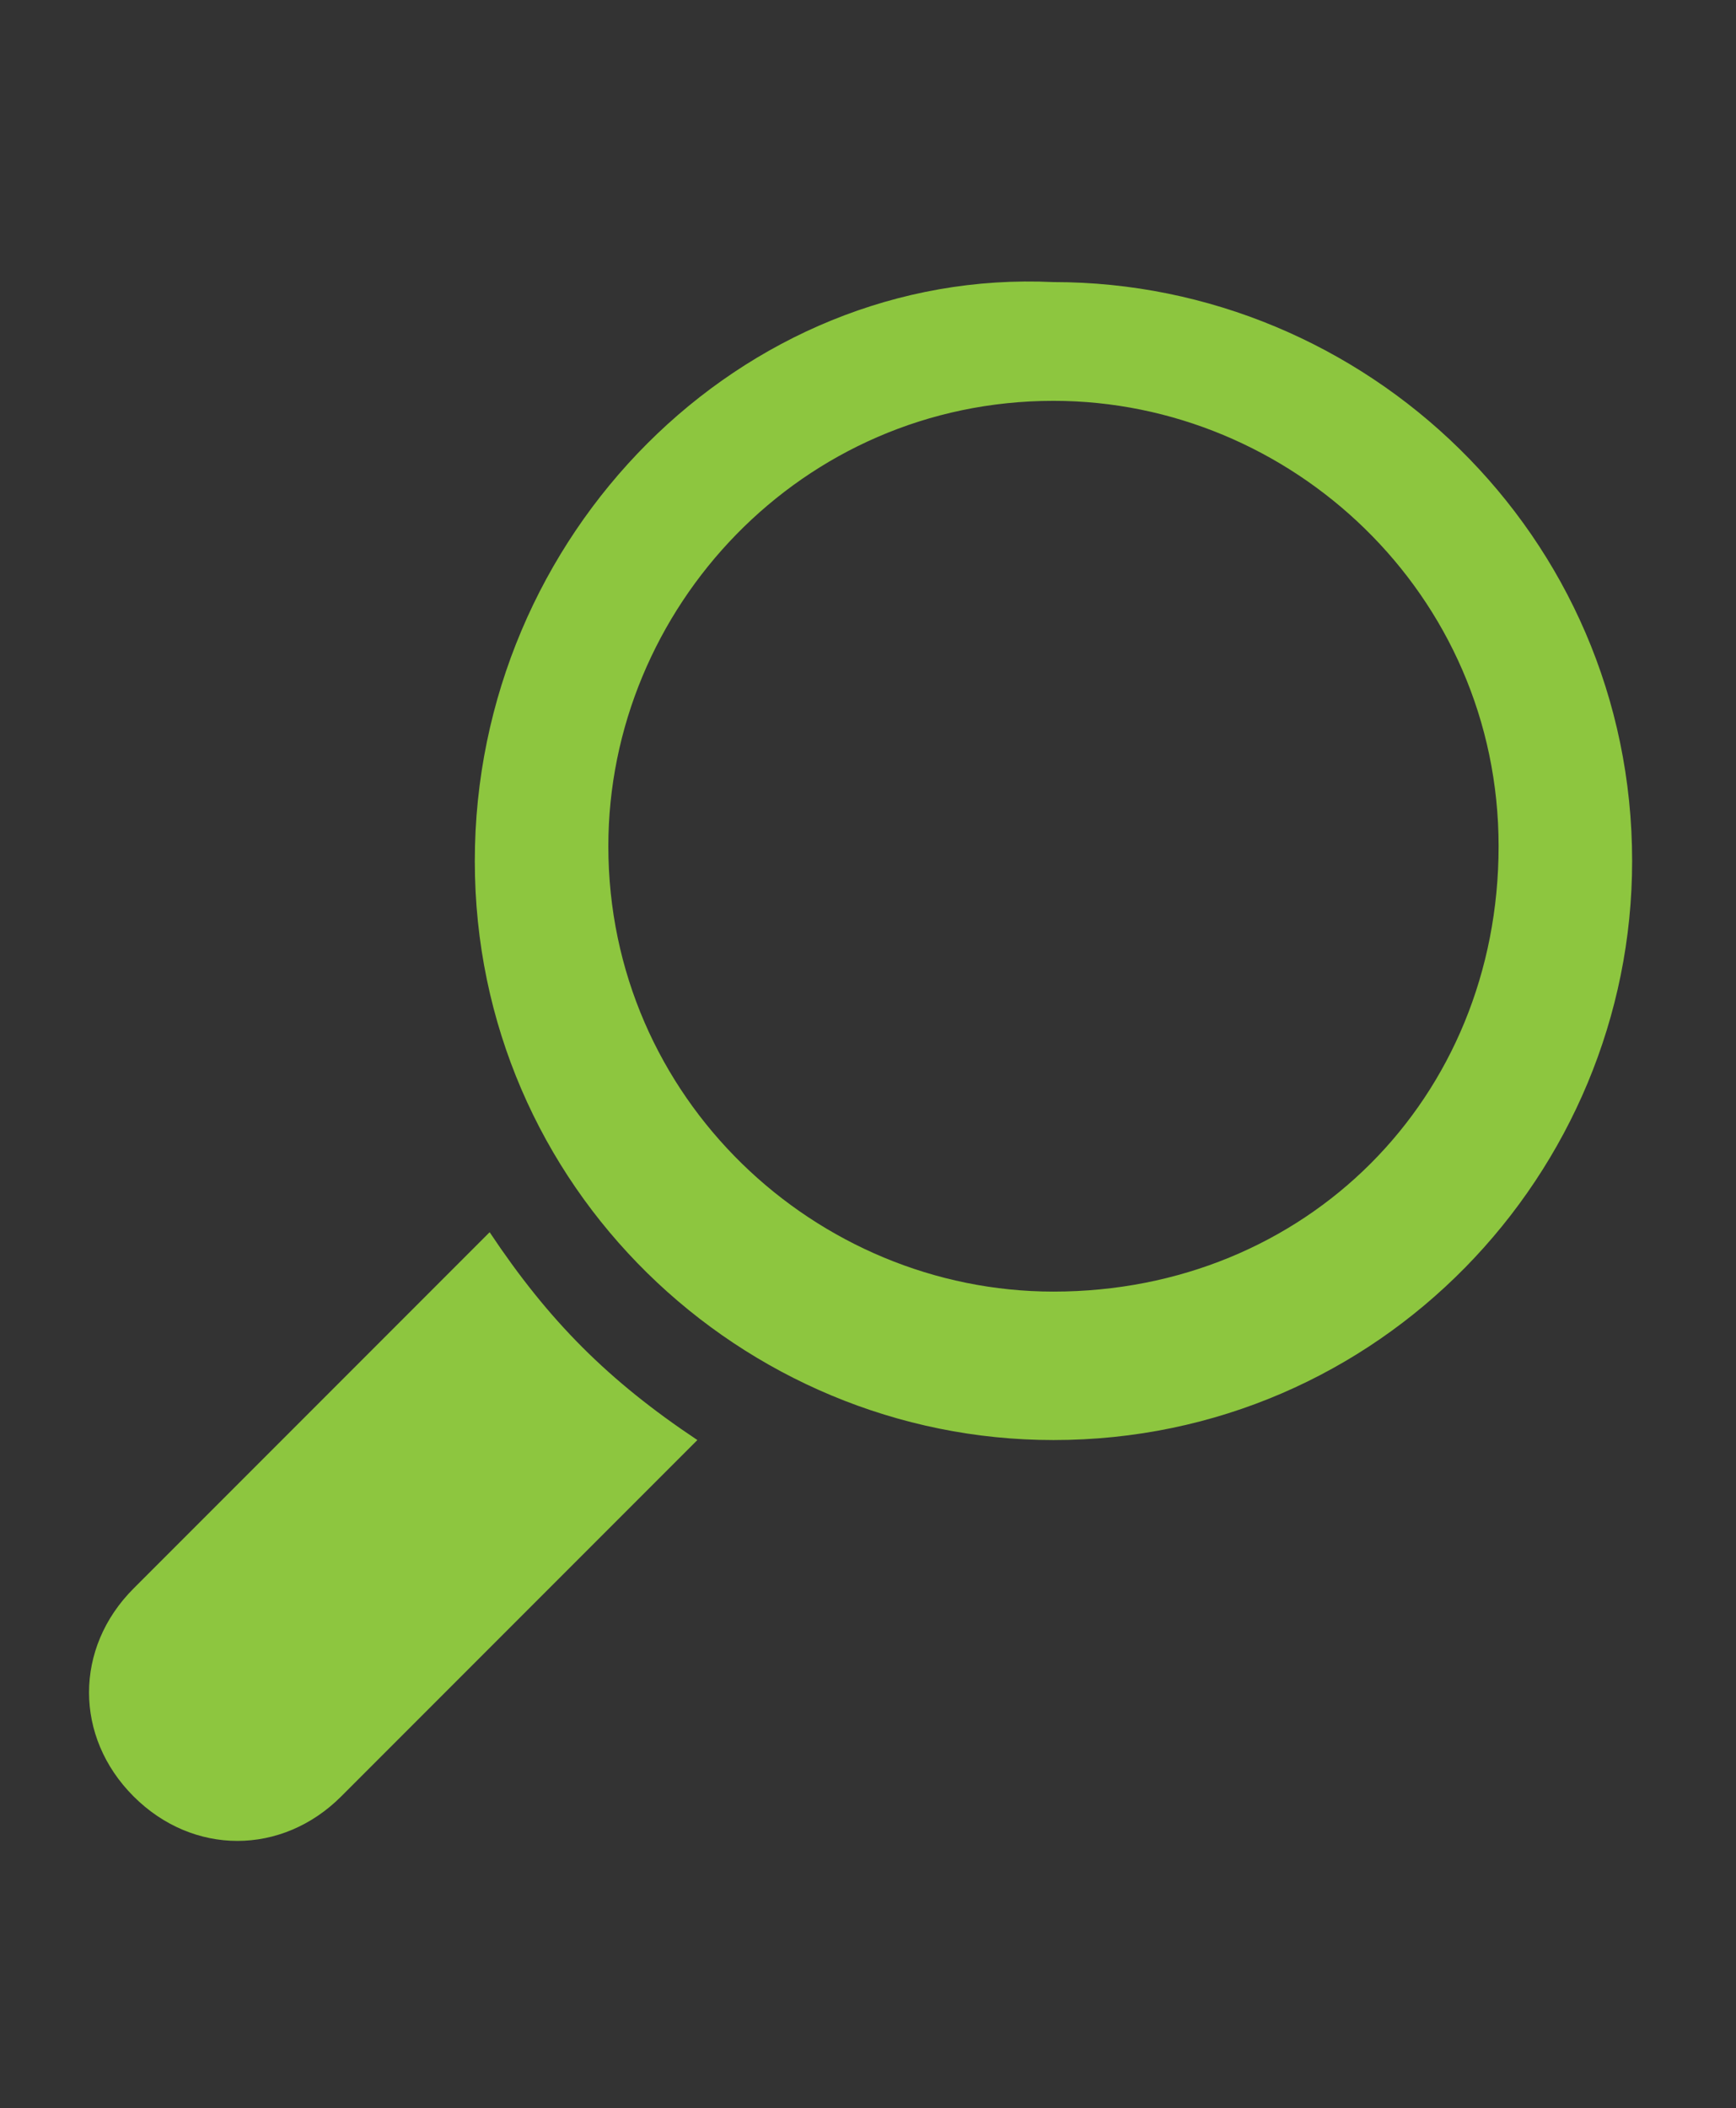<?xml version="1.0" encoding="utf-8"?>
<!-- Generator: Adobe Illustrator 19.2.0, SVG Export Plug-In . SVG Version: 6.00 Build 0)  -->
<svg version="1.1" id="Layer_1" xmlns="http://www.w3.org/2000/svg" xmlns:xlink="http://www.w3.org/1999/xlink" x="0px" y="0px"
	 viewBox="0 0 11.7 14.2" style="enable-background:new 0 0 11.7 14.2;" xml:space="preserve">
<rect x="0" y="0" width="11.7" height="14.2" fill="#333333" stroke="none"/>
<style type="text/css">
	.st0{fill:#929497;}
	.st1{fill:#006647;}
	.st2{fill:#FFFFFF;}
	.st3{fill-rule:evenodd;clip-rule:evenodd;fill:#006647;}
	.st4{fill:#82B19E;}
	.st5{fill:#338469;}
	.st6{fill:#067558;}
	.st7{fill:#F6921E;}
	.st8{fill-rule:evenodd;clip-rule:evenodd;fill:#FFFFFF;}
	.st9{fill-rule:evenodd;clip-rule:evenodd;fill:#929497;}
	.st10{fill-rule:evenodd;clip-rule:evenodd;fill:#F6921E;}
	.st11{fill-rule:evenodd;clip-rule:evenodd;fill:#717576;}
	.st12{fill:#F5F5F6;}
	.st13{fill:#EEEFEF;}
	.st14{opacity:0.18;}
	.st15{clip-path:url(#SVGID_2_);}
	.st16{fill:#BBBDBF;}
	.st17{fill:#E6E7E8;}
	.st18{fill:#D0D2D3;}
	.st19{clip-path:url(#SVGID_4_);fill:#FFFFFF;}
	.st20{clip-path:url(#SVGID_4_);fill:#BBBDBF;}
	.st21{clip-path:url(#SVGID_4_);fill:#D0D2D3;}
	.st22{clip-path:url(#SVGID_4_);fill:#E6E7E8;}
	.st23{fill:#5FB253;}
	.st24{fill:#009345;}
	.st25{fill:#8BC53F;}
	.st26{fill:#8DC63F;}
</style>
<g>
	<path class="st0" d="M-37,55.8h3c2.9,0,4.3,1,4.3,3.1c0,1.9-1.4,3.1-3.8,3.1h-1v3.3H-37V55.8z M-34.4,60.1h0.7
		c0.9,0,1.6-0.3,1.6-1.3c0-1-0.7-1.3-1.6-1.3h-0.7V60.1z"/>
	<polygon class="st1" points="-80.5,-29.5 -42.5,8.5 -80.5,46.5 -118.6,8.6 	"/>
	<polygon class="st2" points="-80.6,-24.9 -47,8.7 -80.6,42.3 -114.2,8.8 	"/>
	<polygon class="st3" points="-49.7,8.3 -80.4,-22.3 -80.5,-22.5 -80.7,-22.3 -111.4,8.4 -111.6,8.6 -111.4,8.7 -80.7,39.3 
		-80.5,39.5 -80.4,39.3 -49.7,8.7 -49.5,8.5 	"/>
	<polygon class="st0" points="-98.8,14 -99.1,13.7 -93.4,19.4 -93.1,19.8 	"/>
	<polygon class="st0" points="-99,7.6 -99.3,7.2 -93.5,7.2 -93.3,7.6 	"/>
	<polygon class="st0" points="-101.4,14.8 -101.7,14.4 -101.7,2.4 -101.4,2.8 	"/>
	<polygon class="st0" points="-101.4,2.8 -101.7,2.4 -95.4,-3.8 -95.1,-3.5 	"/>
	<polygon class="st0" points="-95.1,-3.5 -95.4,-3.8 -93.8,-2.3 -93.5,-2 	"/>
	<polygon class="st2" points="-95.1,-3.5 -93.5,-2 -99,3.5 -99,7.6 -93.3,7.6 -93.3,10.2 -98.8,10.2 -98.8,14 -93.1,19.8 
		-94.8,21.4 -101.4,14.8 -101.4,2.8 	"/>
	<polygon class="st0" points="-87.8,22.8 -88.1,22.5 -84.9,25.6 -84.7,26 	"/>
	<polygon class="st0" points="-90.5,23.5 -90.8,23.1 -90.8,-6.4 -90.5,-6.1 	"/>
	<polygon class="st0" points="-90.5,-6.1 -90.8,-6.4 -88.1,-9.1 -87.8,-8.8 	"/>
	<polygon class="st0" points="-84.7,26 -84.9,25.6 -84.9,-12.4 -84.7,-12.1 	"/>
	<polygon class="st0" points="-84.7,-12.1 -84.9,-12.4 -82.3,-15 -82.1,-14.7 	"/>
	<polygon class="st2" points="-82.1,-14.7 -82.1,31.9 -90.5,23.5 -90.5,-6.1 -87.8,-8.8 -87.8,22.8 -84.7,26 -84.7,-12.1 	"/>
	<polygon class="st0" points="-73.2,22.6 -73.4,22.3 -71.5,24.2 -71.2,24.6 	"/>
	<polygon class="st0" points="-76.2,25.7 -76.5,25.4 -73.4,22.3 -73.2,22.6 	"/>
	<polygon class="st0" points="-79,-15 -79.2,-15.3 -71,-7.1 -70.7,-6.8 	"/>
	<polygon class="st0" points="-79,32.3 -79.3,32 -79.2,-15.3 -79,-15 	"/>
	<polygon class="st2" points="-79,-15 -70.7,-6.8 -72.7,-4.8 -76.2,-8.3 -76.2,25.7 -73.2,22.6 -71.2,24.6 -79,32.3 	"/>
	<polygon class="st0" points="-65.9,17.1 -66.2,16.8 -63,13.5 -62.7,13.8 	"/>
	<polygon class="st0" points="-62.7,13.8 -63,13.5 -63,3.6 -62.7,4 	"/>
	<polygon class="st0" points="-68.5,23.6 -68.8,23.3 -68.8,-6.2 -68.5,-5.8 	"/>
	<polygon class="st0" points="-68.5,-5.8 -68.8,-6.2 -60.5,2.2 -60.2,2.5 	"/>
	<path class="st2" d="M-68.5-5.8l8.3,8.3l0,12.8l-8.3,8.3L-68.5-5.8z M-62.7,13.8l0-9.9l-3.4-3.4l0.2,16.5L-62.7,13.8"/>
	<polygon class="st4" points="-80.6,42.9 -80.6,42.1 -47.1,8.6 -46.2,8.6 	"/>
	<polygon class="st5" points="-46.2,8.6 -47.1,8.6 -80.6,-24.9 -80.6,-25.8 	"/>
	<polygon class="st6" points="-80.6,-25.8 -80.6,-24.9 -114.1,8.6 -115,8.6 	"/>
	<polygon class="st5" points="-115,8.6 -114.1,8.6 -80.6,42.1 -80.6,42.9 	"/>
	<polygon class="st1" points="-131.1,55.8 -124.4,55.8 -124.4,57.5 -128.5,57.5 -128.5,59.5 -124.6,59.5 -124.6,61.3 -128.5,61.3 
		-128.5,63.5 -124.2,63.5 -124.2,65.3 -131.1,65.3 	"/>
	<path class="st1" d="M-114.5,61.6c0,2.6-1.7,3.8-4.2,3.8c-2.5,0-4.2-1.2-4.2-3.8v-5.9h2.5v5.5c0,1.3,0.3,2.3,1.6,2.3
		c1.3,0,1.6-1.1,1.6-2.3v-5.5h2.5V61.6z"/>
	<path class="st1" d="M-104.9,65c-0.7,0.2-1.5,0.4-2.8,0.4c-2.5,0-5.5-1.3-5.5-4.9c0-3.3,2.3-5,5.4-5c1,0,1.9,0.2,2.8,0.5l-0.2,2.1
		c-0.8-0.4-1.6-0.7-2.5-0.7c-1.8,0-3,1.3-3,3.1c0,1.9,1.3,3,3.2,3c0.8,0,1.7-0.2,2.4-0.5L-104.9,65z"/>
	<polygon class="st1" points="-103.8,55.8 -101.2,55.8 -101.2,63.4 -97.3,63.4 -97.3,65.3 -103.8,65.3 	"/>
	<rect x="-96.1" y="55.8" class="st1" width="2.5" height="9.5"/>
	<path class="st1" d="M-91.7,55.8h3.5c3.3,0,5.6,1,5.6,4.7c0,3.6-2.4,4.8-5.6,4.8h-3.5V55.8z M-89.1,63.4h1c1.9,0,3-1,3-2.9
		c0-1.9-1.1-2.9-3-2.9h-1V63.4z"/>
	<path class="st0" d="M-68.1,65c-1.6,0.4-2.8,0.4-3.7,0.4c-2.5,0-5.5-1.3-5.5-4.9c0-3.6,2.5-5,6-5c0.6,0,1.9,0.1,2.9,0.4l-0.2,2.1
		c-0.8-0.5-1.7-0.6-2.3-0.6c-2.1,0-3.7,0.9-3.7,3.1c0,1.9,1.3,3,3.2,3c0.3,0,0.7-0.1,0.9-0.2v-1.9h-1.5v-1.8h3.9V65z"/>
	<path class="st0" d="M-66.4,55.8h4.5c1.7,0,3.1,0.8,3.1,2.4c0,1.3-0.6,2.1-1.8,2.4v0c0.8,0.2,0.9,0.9,1.3,2.1l0.9,2.6H-61l-0.5-1.7
		c-0.5-1.6-0.8-2-1.8-2h-0.5v3.8h-2.5V55.8z M-63.8,59.7h0.7c0.8,0,1.8,0,1.8-1.1c0-0.9-0.9-1-1.8-1h-0.7V59.7z"/>
	<path class="st0" d="M-52.8,55.6c3.1,0,4.8,1.9,4.8,4.9c0,3-1.7,4.9-4.8,4.9c-3.1,0-4.8-1.9-4.8-4.9C-57.6,57.5-56,55.6-52.8,55.6
		 M-52.8,63.5c1.5,0,2.1-1.5,2.1-3c0-1.6-0.6-3-2.1-3c-1.5,0-2.2,1.4-2.2,3C-55,62.1-54.4,63.5-52.8,63.5"/>
	<path class="st0" d="M-38.5,61.6c0,2.6-1.7,3.8-4.2,3.8c-2.5,0-4.2-1.2-4.2-3.8v-5.9h2.5v5.5c0,1.3,0.3,2.3,1.6,2.3
		c1.3,0,1.6-1.1,1.6-2.3v-5.5h2.5V61.6z"/>
	<polygon class="st1" points="-40.7,77.1 -40.7,74.8 -29.8,74.8 -29.8,77.1 -33.9,77.1 -33.9,88.5 -37,88.5 -37,77.1 	"/>
	<polygon class="st1" points="-131,77.1 -131,74.8 -120.1,74.8 -120.1,77.1 -124.2,77.1 -124.2,88.5 -127.3,88.5 -127.3,77.1 	"/>
	<polygon class="st1" points="-101.5,81 -105.6,74.7 -101.8,74.7 -99.9,78.3 -94.3,69 -90.7,69 -97.9,81.1 -93.3,88.5 -97,88.5 
		-99.6,83.8 -106.7,95.5 -110.4,95.5 	"/>
	<polygon class="st1" points="-92.1,88.5 -92.1,74.8 -83.4,74.8 -83.4,77 -89,77 -89,80.2 -84.7,80.2 -84.7,82.5 -89,82.5 -89,86.1 
		-83.2,86.1 -83.2,88.5 	"/>
	<path class="st1" d="M-81.8,88.5l1.4-13.7h3.9l2,6.9c0.2,0.9,0.4,1.6,0.5,2.1c0.2-0.8,0.4-1.5,0.5-2.1l2-6.8h4l1.3,13.7h-3
		l-0.6-7.3c-0.1-1.1-0.1-1.9-0.1-2.2c-0.1,0.7-0.3,1.3-0.5,2l-2.4,7.5h-2.7l-2.2-7.2c-0.1-0.4-0.3-1.2-0.6-2.4c0,0.6,0,1.4-0.1,2.4
		l-0.5,7.2H-81.8z"/>
	<polygon class="st1" points="-63.7,88.5 -63.7,74.8 -55.1,74.8 -55.1,77 -60.7,77 -60.7,80.2 -56.3,80.2 -56.3,82.5 -60.6,82.5 
		-60.6,86.1 -54.9,86.1 -54.9,88.5 	"/>
	<path class="st1" d="M-52.8,88.5V74.8h3.4l2.9,5.5c0.7,1.4,1.3,2.7,1.7,3.9c-0.1-1.5-0.2-2.7-0.2-3.8l-0.1-5.6h2.9v13.7h-3.2
		l-2.6-5.2c-1.1-2.3-1.8-3.8-2-4.5c0.1,0.8,0.1,2.1,0.2,3.9l0.1,5.9H-52.8z"/>
	<path class="st1" d="M-108.4,76.5c-1.2-1.2-2.7-1.9-4.8-1.9c-1.2,0-2.2,0.2-3.1,0.7c-1.1,0.5-1.9,1.4-2.5,2.5
		c-0.6,1.1-0.9,2.4-0.9,3.9c0,2,0.6,3.7,1.7,5.1c1.1,1.3,2.7,1.9,4.9,1.9c1.2,0,2.2-0.2,3-0.6c2.3-1.1,3.4-3.3,3.4-6.5
		C-106.6,79.4-107.2,77.7-108.4,76.5 M-110.8,85.4c-0.5,0.8-1.2,1.2-2.3,1.2c-0.7,0-1.3-0.2-1.8-0.5c-0.9-0.6-1.3-2.1-1.3-4.4
		c0-1.6,0.3-2.9,0.8-3.8c0.5-0.8,1.2-1.2,2.3-1.2c0.7,0,1.3,0.2,1.8,0.6c0.4,0.3,0.7,0.7,0.8,1.1c0.3,0.8,0.4,1.8,0.4,3.2
		C-110.1,83.4-110.3,84.7-110.8,85.4"/>
</g>
<g>
	<path class="st7" d="M-9.7-26.5c1.1,0,2-1.1,2-2.4c0-1.3-0.3-2.4-2-2.4c-1.7,0-2,1.1-2,2.4C-11.7-27.6-10.8-26.5-9.7-26.5
		L-9.7-26.5z M-9.7-26.5"/>
	<path class="st7" d="M-5.9-22.9c0-2.3-0.3-3-2.7-3.4c0,0-0.3,0.4-1.1,0.4c-0.8,0-1.1-0.4-1.1-0.4c-2.3,0.4-2.6,1.1-2.7,3.4
		c0,0.2,0,0.2,0,0.2c0,0,0,0.1,0,0.2c0,0,0.6,1.1,3.8,1.1c3.2,0,3.8-1.1,3.8-1.1c0-0.1,0-0.1,0-0.2C-5.9-22.7-5.9-22.8-5.9-22.9
		L-5.9-22.9z M-5.9-22.9"/>
</g>
<path class="st7" d="M-5.9-13.9h-8c-0.7,0-1.3,0.5-1.3,1.2v5.6c0,0.7,0.6,1.2,1.3,1.2h8c0.7,0,1.3-0.5,1.3-1.2v-5.6
	C-4.6-13.4-5.2-13.9-5.9-13.9z M-6.4-12.9l-3.5,3l-3.5-3H-6.4z M-5.7-7.1C-5.7-7-5.8-7-5.9-7h-8C-14-7-14.1-7-14.1-7.1V-12l3.6,3.1
	c0.1,0.1,0.2,0.1,0.3,0.1l0.6,0c0.1,0,0.2,0,0.3-0.1l3.6-3.1V-7.1z"/>
<g>
	<path class="st7" d="M-7.3,6c0-2.2-1.8-3.9-3.9-3.9c-2.2,0-3.9,1.8-3.9,3.9c0,2.2,1.8,3.9,3.9,3.9C-9.1,10-7.3,8.2-7.3,6L-7.3,6z
		 M-11.2,9c-1.6,0-3-1.3-3-3c0-1.6,1.3-3,3-3c1.6,0,3,1.3,3,3C-8.3,7.6-9.6,9-11.2,9L-11.2,9z M-11.2,9"/>
	<path class="st7" d="M-5,10.9l-2.4-2.4c-0.4,0.6-0.8,1-1.4,1.4l2.4,2.4c0.4,0.4,1,0.4,1.4,0C-4.6,11.9-4.6,11.3-5,10.9L-5,10.9z
		 M-5,10.9"/>
</g>
<g>
	<path class="st0" d="M14.7,44c0,3-2.4,5.4-5.4,5.4h-19.7c-3,0-5.4-2.4-5.4-5.4V24.2c0-3,2.4-5.4,5.4-5.4H9.4c3,0,5.4,2.4,5.4,5.4
		V44z"/>
	<path class="st2" d="M5.5,46H0.7V34.3h-2.4v-4h2.4v-2.4c0-3.3,1.4-5.2,5.2-5.2h3.2v4h-2c-1.5,0-1.6,0.6-1.6,1.6l0,2h3.7l-0.4,4H5.5
		V46z"/>
</g>
<g>
	<path class="st0" d="M14.7,80.3c0,3.1-2.4,5.6-5.4,5.6h-19.7c-3,0-5.4-2.5-5.4-5.6V59.7c0-3.1,2.4-5.6,5.4-5.6H9.4
		c3,0,5.4,2.5,5.4,5.6V80.3z"/>
	<path class="st8" d="M4.7,67.5h1.2v-6.9H4.7v5.3c-0.9,1-1.1,0.3-1.1-0.1v-5.2H2.5v5.4c0,0.9,0.2,1.5,0.7,1.5c0.4,0.1,0.9,0,1.5-0.8
		V67.5z M-4.9,67.5h1.3v-3.7l1.6-5.6h-1.3l-0.9,3.5l-0.9-3.5h-1.3l1.6,5.6V67.5z M-0.2,60.5L-0.2,60.5c1,0,1.8,0.8,1.8,1.9v3.3
		c0,1-0.8,1.9-1.8,1.9c-1,0-1.8-0.8-1.8-1.9v-3.3C-2,61.3-1.2,60.5-0.2,60.5 M-0.8,65.8c0,0.3,0.3,0.6,0.6,0.6
		c0.3,0,0.6-0.3,0.6-0.6v-3.6c0-0.3-0.3-0.6-0.6-0.6c-0.3,0-0.6,0.3-0.6,0.6V65.8z"/>
	<path class="st8" d="M0.7,68.7c1.7,0,3.9,0,5.5,0.2c1.3,0.1,1.6,0.3,2,0.6c0.9,0.8,1.1,3,1.1,5.2c0,0.5,0,0.9,0,1.4
		c0,2.2-0.2,4.4-1.1,5.2c-0.3,0.3-0.7,0.5-2,0.6C4.6,82,2.4,82,0.7,82c-0.7,0-1.4,0-2.1,0c-1.7,0-3.9,0-5.5-0.2
		c-1.3-0.1-1.6-0.3-2-0.6c-0.9-0.8-1.1-3-1.1-5.2c0-0.4,0-0.8,0-1.2c0-2.2,0.2-4.5,1.1-5.3c0.3-0.3,0.7-0.5,2-0.6
		c1.6-0.2,3.8-0.2,5.5-0.2C-0.6,68.7,0,68.7,0.7,68.7"/>
	<path class="st9" d="M0.2,79.5h1.1v-0.7c0.2,0.3,0.6,0.8,1.2,0.7c1.1-0.1,0.9-1.7,0.9-1.7v-3.3c0-1.1-0.4-1.5-1-1.5
		c-0.5,0-1,0.5-1.1,0.7v-2.8H0.2V79.5z M1.3,78.2v-3.9C1.4,74.1,1.6,74,1.9,74c0.5,0,0.5,0.7,0.5,0.7s0,2.6,0,3.1
		c0,0.5-0.2,0.7-0.5,0.7C1.6,78.5,1.3,78.2,1.3,78.2"/>
	<path class="st9" d="M-1.9,79.5h1.1V73h-1.1v5c-0.8,1-1,0.2-1-0.1V73h-1.1v5.1c0,0.8,0.2,1.4,0.7,1.4c0.3,0.1,0.8,0,1.4-0.8V79.5z"
		/>
	<polygon class="st9" points="-6.8,79.5 -5.6,79.5 -5.6,72.1 -4.2,72.1 -4.2,70.8 -5.6,70.8 -6.8,70.8 -8.1,70.8 -8.1,72.1 
		-6.8,72.1 	"/>
	<path class="st9" d="M6,72.9L6,72.9c0.9,0,1.7,0.8,1.7,1.8v1.8H7.4H6.6H5.5v1.5c0,0.3,0.2,0.6,0.5,0.6c0.3,0,0.5-0.3,0.5-0.6v-0.7
		h1.1v0.6c0,1-0.8,1.7-1.7,1.7c-0.9,0-1.7-0.8-1.7-1.7v-3.1C4.3,73.7,5.1,72.9,6,72.9 M6.6,75.4v-0.9C6.6,74.2,6.3,74,6,74
		c-0.3,0-0.5,0.3-0.5,0.6v0.9H6.6z"/>
</g>
<path class="st0" d="M12.2,113.5c-4.2-3.4-5.4-1.7-7.3,0.2c-1.3,1.3-4.7-1.5-7.7-4.4c-2.9-2.9-5.7-6.3-4.4-7.7
	c1.9-1.9,3.6-3.1,0.2-7.3c-3.4-4.2-5.7-1-7.5,0.9c-2.1,2.1-0.1,10.1,7.8,18.1c7.9,7.9,15.9,9.9,18.1,7.8
	C13.2,119.1,16.5,116.9,12.2,113.5L12.2,113.5z"/>
<g>
	<path class="st0" d="M53.4,42.9c0,0.7-0.2,1.3-0.5,1.9l-10-11.2l9.9-8.7c0.4,0.6,0.6,1.3,0.6,2.1V42.9z M37.5,35.7l13.8-12.1
		c-0.6-0.3-1.2-0.5-1.9-0.5H25.6c-0.7,0-1.3,0.2-1.9,0.5L37.5,35.7z M41.3,34.9l-3.2,2.8C38,37.9,37.7,38,37.5,38s-0.5-0.1-0.7-0.2
		l-3.2-2.8L23.5,46.3c0.6,0.4,1.3,0.6,2.1,0.6h23.8c0.8,0,1.5-0.2,2.1-0.6L41.3,34.9z M22.2,24.9c-0.4,0.6-0.6,1.3-0.6,2.1v15.9
		c0,0.7,0.2,1.3,0.5,1.9l10-11.2L22.2,24.9z M22.2,24.9"/>
</g>
<path class="st9" d="M52.6,68.1c-0.3-2.6-1.2-4.9-2.8-7c-2.5-3.4-5.7-5.4-9.9-6.1c-0.8-0.1-1.7-0.2-2.5-0.3h-0.2
	c-0.8,0.1-1.6,0.1-2.3,0.3c-7.9,1.2-13.6,8.7-12.7,16.6c0.4,3.8,2,7,4.8,9.6c3.4,3.1,7.3,4.4,11.9,4c3.5-0.3,6.5-1.7,9-4.2
	C51.7,77.5,53.2,73.1,52.6,68.1L52.6,68.1z M49.4,75.9c-0.4-0.7-0.9-1.6-1.1-2.4c-0.3-1.2-1.1,0-1.1,0.7c-0.1,0.8-0.6,1.3-1.6,0.2
	c-1-1.1-1.2-0.9-1.5-0.9c-0.3,0-0.9,0.8-0.8,4.3c0.1,2.5,1.1,2.9,1.7,3.1c-1.2,0.8-2.6,1.5-4.2,1.9c-6,1.5-12.1-1.2-14.9-6.7
	c-2.7-5.1-1.4-10.9,1.3-14c0.1,0.6,0.1,1.1,0.2,1.6c0.2,1.4,0,2.8-0.2,4.2c-0.1,0.3,0,0.6,0,0.9c0,0.2,0.3,0.3,0.4,0.4
	c0.1,0,0.4-0.2,0.4-0.3c0.1-0.3,0.1-0.6,0.1-0.9c0-0.2,0-0.4,0-0.7c0.2,0.2,0.4,0.3,0.5,0.4c0.3,0.3,0.7,0.7,1,1
	c0.1,0.2,0.3,0.4,0.3,0.6c0,0.4,0.2,0.7,0.4,1c0.2,0.4,0.4,0.8,0.5,1.2c0.1,0.2,0.1,0.4,0.2,0.5c0.2,0.4,0.4,0.6,0.9,0.6
	c0.5,0,0.6,0.2,0.7,0.7c-0.1,0-0.2,0-0.3,0c-0.6,0.1-0.8,0.3-0.8,0.9c0,1.1,0.4,2.1,1.3,2.9c0.2,0.2,0.5,0.4,0.7,0.6
	c0.5,0.5,0.7,1.1,0.4,1.8c-0.1,0.3-0.3,0.7-0.3,1c-0.1,0.3-0.1,0.7,0,1.1c0.1,0.4,0,1.1,0.4,1.1c0.6-0.1,1,0,1.1-0.7
	c0-0.1,0-0.2,0-0.3c-0.2-0.7,0.7-2.6,1.2-2.9c0.4-0.3,0.9-0.6,1.3-1c0.6-0.5,0.8-1.2,0.6-1.9c-0.2-0.7,0-1.2,0.5-1.7
	c0.5-0.5,0.8-1,0.8-1.7c0-0.7-0.5-1.2-1.1-1.2c-0.3,0-0.6,0.2-0.9,0.3c-0.4,0.1-0.9,0.3-1.3,0.4c-0.6,0.1-1-0.3-1.3-0.8
	c-0.2-0.4-0.3-0.4-0.7-0.2c-0.3,0.2-0.7,0.4-1,0.6c-0.4,0.2-0.5,0.1-0.8-0.2c-0.2-0.2-0.4-0.3-0.6-0.4c-0.1-0.1-0.3-0.1-0.5-0.2
	c-0.2-0.2-0.4-0.4-0.4-0.5c0-0.2,0.3-0.4,0.4-0.5c0.3-0.1,0.7-0.2,1.1-0.2c0.2,0,0.4-0.1,0.6-0.2c0.2-0.1,0.2-0.3,0-0.4
	c-0.1-0.1-0.2-0.1-0.3-0.2c-0.6-0.2-1.1-0.4-1.7-0.7c-0.1-0.1-0.3-0.1-0.4-0.2c-0.3-0.2-0.4-0.5-0.1-0.8c1.3-1.1,2.7-1.4,4,0
	c0.4,0.5,0.7,1,1.1,1.5c0.3,0.4,0.6,0.7,1,1c0.2,0.1,0.5,0.1,0.7,0c0.3-0.1,0.3-0.5,0.1-0.7c-0.1-0.2-0.2-0.5-0.4-0.7
	c-0.7-0.9-0.7-2.8,0.8-3.6c0.5-0.3,1-0.5,1.2-1.2c-0.3,0.1-0.5,0.1-0.7,0.2c-1.1,0.3-0.3-0.5,0.2-0.6c0.3-0.1-0.3-0.3-0.3-0.3
	c0,0,0.4-0.1,0.8-0.3c0.3-0.1,0.6-0.3,0.8-0.4c0.2-0.1,0.2-0.4,0.3-0.6c0,0,0-0.1-0.1-0.1c-0.3,0-0.6,0.1-0.9,0.1
	c-0.5,0.1-0.6,0-0.7-0.5c0-0.3-0.4-0.5-0.7-0.3c-0.2,0.1-0.4,0.3-0.6,0.4c-0.5,0.3-0.8,0.2-1-0.4c-0.1-0.3-0.3-0.4-0.6-0.2
	c-0.1,0.1-0.3,0.2-0.4,0.3c-0.2,0.1-0.5,0.3-0.8,0.4c-0.3,0.1-0.6,0.2-0.7-0.1c-0.2-0.3,0-0.6,0.2-0.8c0.3-0.2,0.6-0.4,1-0.6
	c0.5-0.3,1-0.5,1.4-0.8c0.3-0.2,0.5-0.6,0.4-1c-0.1-0.4-0.3-0.5-0.7-0.3c-0.3,0.1-0.5,0.3-0.8,0.4c-0.2,0.1-0.5,0.1-0.7,0
	c-0.1,0-0.2-0.2-0.2-0.4c0-0.1,0.1-0.2,0.2-0.2c0.7-0.1,1.3-0.2,2-0.3c0.1,0,0.2,0,0.3,0.1c0.4,0.6,1.1,0.8,1.7,1
	c0.5,0.2,0.6,0.1,0.7-0.5c0.7-0.2,1.4-0.5,2.1,0c0.4,0.2,0.7,0.6,1.1,0.9c0.1,0.1,0,0.3,0,0.5c-0.1,0.2-0.2,0.4-0.2,0.6
	c-0.1,0.4,0.2,0.7,0.6,0.7c0.1,0,0.3,0,0.4,0c0.4,0,0.5,0.1,0.5,0.5c-0.1,0.6,0,0.6,0.6,0.5c0.2,0,0.4,0,0.5,0.1
	c0.1,0,0.2,0.1,0.3,0.2c0.5,0.4,0.9,0.3,1.1-0.4c0-0.1,0-0.2,0-0.2c0.1-0.3,0.2-0.4,0.4-0.2c0.4,0.5,0.8,0.9,1.3,1.4
	c-0.5,0.4-0.5,0.9-0.4,1.5c0.1,0.6,0,1.1-0.3,1.6c-0.2,0.5-0.4,1-0.6,1.5c-0.2,0.7,0,1.1,0.8,1.3c0.7,0.2,0.8,0.3,0.9,1
	c0,1,0.5,1.6,1.4,2.1c0.2,0.1,0.4,0.2,0.6,0.2C50.6,72.9,50.1,74.5,49.4,75.9L49.4,75.9z M49.4,75.9"/>
<g>
	<path class="st10" d="M903.7,1034.2c0,14.1-11.5,25.6-25.6,25.6c-14.1,0-25.6-11.5-25.6-25.6c0-14.1,11.5-25.6,25.6-25.6
		c7,0,13.4,2.8,18,7.4l-18,18.2l-8-8l-0.1,12.2l8,7.9l23.2-23.2C902.8,1026.5,903.7,1030.2,903.7,1034.2L903.7,1034.2z"/>
	<polygon class="st10" points="930.6,1081.7 881.4,1081.7 881.4,1081 930.6,1081 930.6,1081.7 	"/>
	<polygon class="st10" points="925.1,1084.9 924.5,1084.9 924.5,1061.6 925.1,1061.6 925.1,1084.9 	"/>
	<path class="st11" d="M908,1075v-2.5h5.2v8.3c-2,0-1.7,0-2.5,0c-1.1,0-1.7,0-2.7,0c-1.3,0-2.3,0.1-3.1-0.5
		c-0.8-0.6-1.4-1.1-1.9-2.4c-0.4-1.2-0.7-3.6-0.7-5.2c0-1.7,0.2-3.7,0.7-5c0.5-1.3,1.3-2.1,2.1-2.6c0.9-0.5,1.7-0.6,3-0.6
		c1.2,0,2.1,0.2,2.7,0.5c0.6,0.3,1.4,0.8,1.8,1.5c0.5,0.8,0.4,2.1,0.4,3l-3.1,0c-0.1-0.6-0.1-1.3-0.2-1.8c-0.1-0.5-0.8-0.9-1.7-0.9
		c-0.7,0-1.3,0.2-1.8,1c-0.4,0.7-0.7,3.3-0.7,4.9c0,1.7,0,4.1,0.4,4.9c0.8,1.4,1.3,1.2,2.1,1.2c0.4,0,0.7,0,1.1-0.1
		c0.5-0.1,0.3,0,0.8-0.1v-3.7H908L908,1075z"/>
	<path class="st11" d="M914,1076l3.5,0c0.1,0.8,0,1.7,0.2,2.1c0.3,0.6,1.3,0.7,1.9,0.7c0.5,0,0.9-0.3,1.2-0.6c0.3-0.3,0.4-1,0.3-1.4
		c-0.1-0.6-0.3-0.7-0.5-1c-0.2-0.3-0.5-0.5-1.3-1.1c0.4,0.3-3.3-2.2-3.6-2.4c-0.9-0.5-1.4-1.8-1.4-3.1c0-0.8,0.2-1.8,0.6-2.5
		c0.4-0.7,1-1.1,1.6-1.5c0.6-0.4,2-0.6,3.1-0.6c1.4,0,3.1,0.6,3.9,1.3c0.7,0.7,0.8,1.8,0.8,3.5l-3.2,0c-0.1-0.7-0.2-1.6-0.4-1.9
		c-0.3-0.5-1-0.5-1.4-0.5c-0.4,0-0.9,0.3-1.1,0.5c-0.2,0.2-0.4,0.8-0.4,1.2c0,0.4,0.1,1,0.4,1.3c0.2,0.2,2.2,1.7,2.8,1.9
		c1.5,0.5,2.6,1.6,2.9,2.3s0.4,0.9,0.4,1.8c0,1,0,2-0.3,2.8c-0.4,0.8-1,1.2-1.8,1.6c-0.9,0.5-1.6,0.4-2.6,0.4
		c-1.8,0-3.7,0.1-4.7-0.9C913.7,1078.6,914.1,1078,914,1076L914,1076z"/>
	<path class="st11" d="M891.1,1076l3.5,0c0.1,0.8,0,1.7,0.2,2.1c0.3,0.6,1.3,0.7,1.9,0.7c0.5,0,0.9-0.3,1.2-0.6
		c0.3-0.3,0.4-1,0.3-1.4c-0.1-0.6-0.3-0.7-0.5-1c-0.2-0.3-0.5-0.5-1.3-1.1c0.4,0.3-3.3-2.2-3.6-2.4c-0.9-0.5-1.4-1.8-1.4-3.1
		c0-0.8,0.2-1.8,0.6-2.5c0.4-0.7,1-1.1,1.6-1.5c0.6-0.4,2-0.6,3.1-0.6c1.4,0,3.1,0.6,3.9,1.3c0.7,0.7,0.8,1.8,0.8,3.5l-3.2,0
		c-0.1-0.7-0.2-1.6-0.4-1.9c-0.3-0.5-1-0.5-1.4-0.5c-0.4,0-0.9,0.3-1.1,0.5c-0.2,0.2-0.4,0.8-0.4,1.2c0,0.4,0.1,1,0.4,1.3
		c0.2,0.2,2.2,1.7,2.8,1.9c1.5,0.5,2.6,1.6,2.9,2.3c0.3,0.7,0.4,0.9,0.4,1.8c0,1,0,2-0.3,2.8c-0.4,0.8-1,1.2-1.8,1.6
		c-0.9,0.5-1.6,0.4-2.6,0.4c-1.8,0-3.7,0.1-4.7-0.9C890.8,1078.6,891.2,1078,891.1,1076L891.1,1076z"/>
	<path class="st11" d="M924.5,1057.8c0,0,0-23.3,0-23.7c0-25.9-21-46.9-46.9-46.9c-25.6,0-46.4,20.5-46.9,46h9.4
		c0.5-20.3,17.1-36.6,37.5-36.6c20.7,0,37.6,16.8,37.6,37.5c0,1.2,0,23.7,0,23.7H924.5L924.5,1057.8z"/>
	<path class="st8" d="M843.8,1010.1l0.7-1c0.2,0.2,0.4,0.2,0.6,0.3c0.3,0,0.5,0,0.6-0.2c0.1-0.1,0.2-0.3,0.1-0.4
		c0-0.2-0.1-0.3-0.2-0.4c-0.1-0.1-0.3-0.1-0.4-0.1c-0.2,0-0.4,0.1-0.7,0.3c-0.5,0.3-0.9,0.5-1.3,0.5c-0.4,0-0.8-0.1-1.1-0.4
		c-0.2-0.2-0.4-0.4-0.6-0.7c-0.1-0.3-0.2-0.5-0.2-0.8c0-0.3,0.2-0.6,0.5-0.9c0.3-0.4,0.7-0.7,1.1-0.7c0.4,0,0.8,0.1,1.4,0.4l-0.7,1
		c-0.2-0.1-0.4-0.2-0.6-0.2c-0.2,0-0.3,0.1-0.4,0.2c-0.1,0.1-0.1,0.2-0.1,0.3c0,0.1,0.1,0.2,0.2,0.3c0.1,0.1,0.2,0.1,0.3,0.1
		c0.1,0,0.2-0.1,0.4-0.2c0.5-0.3,0.9-0.5,1.2-0.6c0.3-0.1,0.6-0.1,0.8,0c0.3,0.1,0.5,0.2,0.8,0.4c0.3,0.2,0.5,0.5,0.7,0.8
		c0.2,0.3,0.2,0.6,0.2,0.9c0,0.3-0.2,0.6-0.4,0.9c-0.4,0.6-0.9,0.8-1.4,0.8C844.8,1010.6,844.3,1010.4,843.8,1010.1L843.8,1010.1z"
		/>
	<polygon class="st8" points="843.5,1004.1 844.5,1003.1 846.5,1003.9 845.7,1001.9 846.7,1000.9 848,1004.4 849.7,1006.1 
		848.8,1007.1 847.1,1005.4 843.5,1004.1 	"/>
	<path class="st8" d="M849.7,1003.5l0.9-0.9c0.2,0.2,0.4,0.3,0.5,0.4c0.3,0.1,0.5,0.1,0.7-0.1c0.1-0.1,0.2-0.3,0.2-0.4
		c0-0.2-0.1-0.3-0.2-0.4c-0.1-0.1-0.2-0.2-0.4-0.2c-0.1,0-0.4,0-0.7,0.2c-0.5,0.2-1,0.3-1.4,0.2c-0.4-0.1-0.7-0.3-1-0.6
		c-0.2-0.2-0.3-0.5-0.4-0.8c-0.1-0.3-0.1-0.6,0-0.8c0.1-0.3,0.3-0.6,0.6-0.8c0.4-0.3,0.8-0.5,1.2-0.5c0.4,0,0.8,0.3,1.2,0.7
		l-0.9,0.8c-0.2-0.2-0.4-0.3-0.5-0.3c-0.2,0-0.3,0-0.4,0.1c-0.1,0.1-0.2,0.2-0.2,0.3c0,0.1,0,0.2,0.1,0.3c0.1,0.1,0.1,0.1,0.2,0.1
		c0.1,0,0.3,0,0.5-0.1c0.5-0.2,1-0.4,1.3-0.4c0.3,0,0.6,0,0.8,0.2c0.2,0.1,0.5,0.3,0.7,0.6c0.2,0.3,0.4,0.6,0.5,0.9
		c0.1,0.3,0.1,0.7,0,1c-0.1,0.3-0.3,0.6-0.6,0.8c-0.5,0.5-1,0.6-1.5,0.5C850.5,1004.2,850.1,1003.9,849.7,1003.5L849.7,1003.5z"/>
	<polygon class="st8" points="850.7,997.6 854,995.4 854.8,996.6 853.7,997.3 856.2,1001 855.1,1001.7 852.6,998 851.5,998.8 
		850.7,997.6 	"/>
	<polygon class="st8" points="854.9,994.9 858,993.3 858.5,994.4 856.6,995.4 857.1,996.2 858.8,995.3 859.4,996.3 857.6,997.3 
		858.1,998.3 860.1,997.3 860.7,998.4 857.6,1000.1 854.9,994.9 	"/>
	<polygon class="st8" points="859.1,992.7 860.7,992.1 862.6,995.2 861.9,991.7 863.5,991.1 865.6,996.5 864.6,996.9 863,992.7 
		863.8,997.2 862.9,997.5 860.6,993.6 862.2,997.8 861.2,998.2 859.1,992.7 	"/>
	<path class="st8" d="M870.3,993l1.2,0.3c0,0.5,0,0.8-0.1,1.2c-0.1,0.3-0.3,0.6-0.5,0.8c-0.2,0.2-0.5,0.3-0.9,0.4
		c-0.4,0.1-0.8,0.1-1.1-0.1c-0.3-0.1-0.6-0.4-0.9-0.8c-0.3-0.4-0.5-1-0.6-1.7c-0.2-1-0.1-1.7,0.1-2.3c0.3-0.6,0.7-0.9,1.4-1.1
		c0.5-0.1,0.9,0,1.3,0.2c0.4,0.2,0.7,0.6,0.9,1.2l-1,0.6c-0.1-0.2-0.1-0.3-0.2-0.4c-0.1-0.1-0.2-0.2-0.3-0.3c-0.1-0.1-0.2-0.1-0.4,0
		c-0.3,0.1-0.5,0.3-0.6,0.6c-0.1,0.3-0.1,0.7,0,1.2c0.1,0.6,0.3,1.1,0.5,1.3c0.2,0.2,0.4,0.3,0.7,0.2c0.2,0,0.4-0.2,0.5-0.4
		C870.2,993.7,870.3,993.4,870.3,993L870.3,993z"/>
	<polygon class="st8" points="871.8,989.3 875.2,989 875.3,990.2 873.2,990.4 873.3,991.3 875.3,991.2 875.4,992.4 873.4,992.5 
		873.5,993.7 875.7,993.5 875.8,994.8 872.3,995.1 871.8,989.3 	"/>
	<path class="st8" d="M876.3,994.8l0.1-5.9l2.1,0c0.4,0,0.7,0.1,0.9,0.2c0.2,0.1,0.4,0.3,0.5,0.5c0.1,0.3,0.2,0.6,0.2,1
		c0,0.3-0.1,0.6-0.2,0.8s-0.2,0.4-0.4,0.6c-0.1,0.1-0.3,0.2-0.5,0.2c0.2,0.1,0.3,0.2,0.3,0.2c0,0,0.1,0.2,0.2,0.3
		c0.1,0.2,0.1,0.3,0.2,0.4l0.6,1.7l-1.5,0l-0.6-1.8c-0.1-0.2-0.2-0.4-0.2-0.5c-0.1-0.1-0.2-0.1-0.3-0.1l-0.1,0l-0.1,2.4L876.3,994.8
		L876.3,994.8L876.3,994.8z M877.7,991.3l0.5,0c0.1,0,0.2,0,0.3-0.1c0.1,0,0.2-0.1,0.2-0.2c0.1-0.1,0.1-0.2,0.1-0.3
		c0-0.2,0-0.3-0.1-0.4c-0.1-0.1-0.2-0.2-0.5-0.2l-0.6,0L877.7,991.3L877.7,991.3z"/>
	<polygon class="st8" points="881.1,989.1 885,989.6 884.8,991 883.5,990.9 883,995.2 881.7,995.1 882.3,990.7 881,990.5 
		881.1,989.1 	"/>
	<polygon class="st8" points="886,989.8 887.2,990.1 886,995.8 884.8,995.5 886,989.8 	"/>
	<polygon class="st8" points="888.5,990.3 891.5,991.2 891.2,992.4 889.4,991.9 889.1,992.9 890.6,993.3 890.3,994.5 888.8,994 
		888.1,996.3 886.8,996 888.5,990.3 	"/>
	<polygon class="st8" points="892.5,991.6 893.7,992 891.7,997.5 890.5,997.1 892.5,991.6 	"/>
	<path class="st8" d="M896,996.8l0.8,0.9c-0.3,0.4-0.5,0.7-0.8,0.9c-0.3,0.2-0.6,0.3-0.8,0.4c-0.3,0-0.6,0-0.9-0.2
		c-0.4-0.2-0.7-0.4-0.9-0.7c-0.2-0.3-0.3-0.7-0.3-1.2c0-0.5,0.2-1.1,0.5-1.8c0.4-0.9,0.9-1.5,1.4-1.8c0.6-0.3,1.1-0.3,1.7-0.1
		c0.5,0.2,0.8,0.5,0.9,0.9c0.1,0.4,0.2,0.9,0,1.5l-1.2-0.2c0-0.2,0.1-0.3,0-0.4c0-0.2,0-0.3-0.1-0.4c-0.1-0.1-0.2-0.2-0.3-0.2
		c-0.3-0.1-0.5-0.1-0.8,0.2c-0.2,0.2-0.4,0.5-0.6,1c-0.3,0.6-0.4,1-0.4,1.3c0,0.3,0.2,0.5,0.4,0.6c0.2,0.1,0.4,0.1,0.6,0
		C895.6,997.3,895.8,997.1,896,996.8L896,996.8z"/>
	<path class="st8" d="M899.1,1000.2l-1.3-0.8l-0.7,0.7l-1.1-0.7l4.4-4.2l1.2,0.7l-1.7,5.8l-1.2-0.7L899.1,1000.2L899.1,1000.2
		L899.1,1000.2z M899.5,998.9l0.7-2l-1.5,1.6L899.5,998.9L899.5,998.9z"/>
	<polygon class="st8" points="903.4,997.1 906.6,999.4 905.7,1000.6 904.6,999.8 902,1003.4 901,1002.6 903.6,999 902.6,998.3 
		903.4,997.1 	"/>
	<polygon class="st8" points="907.3,1000.1 908.3,1000.9 904.4,1005.4 903.4,1004.5 907.3,1000.1 	"/>
	<path class="st8" d="M907,1003.7c0.7-0.7,1.4-1,2-1.1c0.6-0.1,1.2,0.1,1.7,0.6c0.5,0.5,0.7,1.1,0.5,1.7c-0.1,0.6-0.5,1.3-1.2,1.9
		c-0.5,0.5-1,0.8-1.4,1c-0.4,0.2-0.8,0.3-1.2,0.2c-0.4-0.1-0.7-0.2-1.1-0.6c-0.3-0.3-0.5-0.7-0.6-1.1c-0.1-0.4,0-0.8,0.2-1.2
		C906.2,1004.7,906.5,1004.2,907,1003.7L907,1003.7L907,1003.7z M907.9,1004.6c-0.4,0.4-0.7,0.8-0.8,1.1c-0.1,0.3,0,0.5,0.2,0.7
		c0.2,0.2,0.4,0.3,0.7,0.2c0.3-0.1,0.7-0.3,1.1-0.8c0.4-0.4,0.6-0.7,0.7-1c0.1-0.3,0-0.5-0.2-0.7c-0.2-0.2-0.4-0.2-0.7-0.2
		C908.7,1004,908.3,1004.2,907.9,1004.6L907.9,1004.6z"/>
	<polygon class="st8" points="912.9,1005.7 913.6,1006.7 912,1009.9 914.6,1007.9 915.3,1008.9 910.7,1012.4 909.9,1011.5 
		911.5,1008.3 909,1010.2 908.2,1009.3 912.9,1005.7 	"/>
	<polygon class="st10" points="839.8,1035.7 840,1037.7 831.1,1038.3 830.9,1036.2 839.8,1035.7 	"/>
	<path class="st10" d="M834.1,1039.4l0.5,1.9c-0.4,0.1-0.7,0.3-0.9,0.4c-0.3,0.3-0.4,0.6-0.4,1c0.1,0.3,0.2,0.5,0.4,0.6
		c0.2,0.1,0.4,0.2,0.7,0.1c0.2,0,0.4-0.2,0.6-0.3c0.1-0.2,0.3-0.6,0.3-1.1c0.1-0.9,0.3-1.6,0.7-2.1c0.4-0.5,0.9-0.8,1.6-0.9
		c0.4-0.1,0.9-0.1,1.3,0c0.4,0.1,0.8,0.3,1.1,0.7c0.3,0.3,0.5,0.9,0.6,1.5c0.2,0.8,0.1,1.5-0.3,2c-0.3,0.5-0.9,0.9-1.8,1.1l-0.5-1.9
		c0.4-0.1,0.6-0.3,0.8-0.5c0.1-0.2,0.2-0.4,0.1-0.7c0-0.2-0.1-0.4-0.3-0.5c-0.2-0.1-0.3-0.1-0.5-0.1c-0.1,0-0.3,0.1-0.3,0.2
		c-0.1,0.1-0.2,0.4-0.2,0.7c-0.1,0.9-0.2,1.6-0.4,2c-0.2,0.4-0.5,0.8-0.8,1c-0.4,0.2-0.8,0.4-1.2,0.5c-0.6,0.1-1.1,0.1-1.6,0
		c-0.5-0.1-0.9-0.4-1.3-0.8c-0.3-0.4-0.5-0.9-0.7-1.5c-0.2-1.1-0.1-1.9,0.4-2.4C832.5,1040,833.2,1039.6,834.1,1039.4L834.1,1039.4z
		"/>
	<path class="st10" d="M836.8,1045.7c1.4-0.5,2.5-0.6,3.5-0.4c1,0.3,1.6,0.9,2,1.9c0.4,1,0.3,2-0.2,2.8c-0.5,0.8-1.5,1.5-2.8,2
		c-1,0.4-1.8,0.5-2.5,0.5c-0.7,0-1.3-0.2-1.8-0.5c-0.5-0.3-0.9-0.8-1.2-1.5c-0.3-0.7-0.3-1.3-0.2-1.9c0.1-0.6,0.5-1.1,1-1.6
		C835.1,1046.6,835.9,1046.1,836.8,1045.7L836.8,1045.7L836.8,1045.7z M837.5,1047.7c-0.8,0.3-1.4,0.7-1.7,1
		c-0.3,0.4-0.4,0.7-0.2,1.1c0.2,0.4,0.4,0.7,0.9,0.7c0.4,0.1,1.1,0,2.1-0.4c0.8-0.3,1.3-0.6,1.6-1c0.3-0.4,0.3-0.8,0.2-1.2
		c-0.1-0.4-0.4-0.6-0.9-0.7C839,1047.2,838.4,1047.3,837.5,1047.7L837.5,1047.7z"/>
	<path class="st10" d="M839,1056.9l1.3,1.3c-0.3,0.2-0.4,0.4-0.5,0.6c-0.1,0.2,0,0.3,0.1,0.5c0.2,0.2,0.5,0.3,0.9,0.2
		c0.3-0.1,0.9-0.3,1.7-0.8c-0.4,0-0.7-0.1-0.9-0.2c-0.2-0.1-0.5-0.3-0.6-0.5c-0.3-0.5-0.4-1.1-0.1-1.7c0.2-0.7,0.7-1.2,1.4-1.7
		c0.5-0.3,1-0.5,1.5-0.6c0.5-0.1,1-0.1,1.4,0.1c0.4,0.2,0.8,0.5,1.1,0.9c0.4,0.5,0.5,1.1,0.5,1.6c0,0.5-0.3,1-0.7,1.6
		c-0.4,0.6-1.1,1.2-2,1.8c-1.3,0.9-2.5,1.3-3.4,1.3c-0.9,0-1.6-0.4-2.1-1.1c-0.3-0.4-0.5-0.8-0.5-1.2c0-0.3,0-0.7,0.2-1
		C838.5,1057.6,838.7,1057.3,839,1056.9L839,1056.9L839,1056.9z M844.2,1057.5c0.4-0.3,0.7-0.6,0.8-0.9c0.1-0.3,0.1-0.6,0-0.8
		c-0.1-0.2-0.3-0.3-0.6-0.3c-0.3,0-0.6,0.1-1.1,0.4c-0.4,0.3-0.7,0.6-0.8,0.8c-0.1,0.3-0.1,0.5,0,0.7c0.1,0.2,0.4,0.3,0.7,0.3
		C843.5,1057.9,843.8,1057.7,844.2,1057.5L844.2,1057.5z"/>
	<path class="st10" d="M844.5,1060.5c1.3-1.1,2.3-1.8,3.1-1.9s1.5,0.2,2.1,0.8c0.3,0.3,0.5,0.6,0.6,1c0.1,0.3,0.1,0.6,0,0.9
		c-0.1,0.3-0.1,0.6-0.3,0.8c-0.1,0.3-0.3,0.5-0.5,0.8c-0.4,0.5-0.9,1-1.4,1.5c-1.2,1.1-2.2,1.7-3,1.9c-0.8,0.2-1.6-0.1-2.2-0.8
		c-0.4-0.4-0.6-0.8-0.6-1.2c-0.1-0.4,0-0.9,0.2-1.3c0.1-0.3,0.4-0.7,0.8-1.2C843.6,1061.4,844,1061,844.5,1060.5L844.5,1060.5
		L844.5,1060.5z M845.7,1061.9c-0.8,0.8-1.4,1.3-1.6,1.7c-0.2,0.4-0.2,0.7,0,0.9c0.1,0.1,0.3,0.2,0.5,0.2c0.2,0,0.5-0.1,0.8-0.3
		c0.3-0.2,0.8-0.6,1.4-1.1c0.9-0.8,1.4-1.4,1.6-1.8c0.2-0.4,0.2-0.7,0-0.9c-0.2-0.2-0.5-0.2-0.9-0.1
		C847.2,1060.6,846.6,1061.1,845.7,1061.9L845.7,1061.9z"/>
	<path class="st10" d="M848.7,1065c1.1-1.3,2-2.1,2.8-2.3c0.8-0.2,1.5-0.1,2.2,0.5c0.3,0.3,0.6,0.6,0.7,0.9c0.1,0.3,0.2,0.6,0.2,0.9
		c0,0.3-0.1,0.6-0.1,0.8c-0.1,0.3-0.2,0.6-0.4,0.9c-0.3,0.6-0.7,1.2-1.2,1.7c-1,1.3-1.9,2-2.7,2.4c-0.8,0.3-1.6,0.2-2.3-0.5
		c-0.4-0.3-0.7-0.7-0.8-1.1c-0.1-0.4-0.1-0.8,0-1.3c0.1-0.4,0.3-0.8,0.6-1.3C847.9,1066.1,848.3,1065.6,848.7,1065L848.7,1065
		L848.7,1065z M850.1,1066.2c-0.7,0.9-1.2,1.5-1.3,1.9c-0.2,0.4-0.1,0.7,0.1,0.9c0.1,0.1,0.3,0.2,0.5,0.1c0.2-0.1,0.5-0.2,0.8-0.5
		c0.3-0.3,0.7-0.7,1.2-1.3c0.8-0.9,1.2-1.6,1.3-2c0.1-0.4,0.1-0.7-0.1-0.9c-0.2-0.2-0.5-0.2-0.9,0.1
		C851.4,1064.8,850.8,1065.3,850.1,1066.2L850.1,1066.2z"/>
	<path class="st10" d="M859.4,1067.1l-4.7,7.8l-1.6-0.9l3.1-5.1c-0.4,0.1-0.8,0.2-1.1,0.2c-0.3,0-0.7,0-1.2-0.1l1-1.7
		c0.7,0.1,1.3,0.1,1.7-0.1c0.5-0.2,1-0.4,1.4-0.8L859.4,1067.1L859.4,1067.1z"/>
</g>
<g>
	<path class="st10" d="M57.5,114.8c0,6.5-5.2,11.7-11.7,11.7c-6.5,0-11.7-5.2-11.7-11.7c0-6.5,5.2-11.7,11.7-11.7
		c3.2,0,6.1,1.3,8.3,3.4l-8.3,8.3l-3.7-3.7l-0.1,5.6l3.7,3.6l10.6-10.6C57.1,111.3,57.5,113,57.5,114.8L57.5,114.8z"/>
	<path class="st11" d="M59.4,133.5v-1.1h2.4v3.8c-0.9,0-0.8,0-1.2,0c-0.5,0-0.8,0-1.2,0c-0.6,0-1.1,0.1-1.4-0.2
		c-0.4-0.3-0.7-0.5-0.9-1.1c-0.2-0.6-0.3-1.7-0.3-2.4c0-0.8,0.1-1.7,0.3-2.3c0.2-0.6,0.6-1,1-1.2c0.4-0.2,0.8-0.3,1.4-0.3
		c0.5,0,1,0.1,1.2,0.2c0.3,0.1,0.6,0.4,0.8,0.7c0.2,0.4,0.2,1,0.2,1.4l-1.4,0c-0.1-0.3,0-0.6-0.1-0.8c-0.1-0.2-0.4-0.4-0.8-0.4
		c-0.3,0-0.6,0.1-0.8,0.4c-0.2,0.3-0.3,1.5-0.3,2.2c0,0.8,0,1.9,0.2,2.2c0.4,0.6,0.6,0.6,0.9,0.6c0.2,0,0.3,0,0.5,0
		c0.2,0,0.1,0,0.4,0v-1.7H59.4L59.4,133.5z"/>
	<path class="st11" d="M62.2,133.9l1.6,0c0,0.3,0,0.8,0.1,1c0.2,0.3,0.6,0.3,0.9,0.3c0.2,0,0.4-0.1,0.5-0.3c0.1-0.1,0.2-0.5,0.1-0.7
		c0-0.3-0.1-0.3-0.2-0.5c-0.1-0.1-0.2-0.2-0.6-0.5c0.2,0.1-1.5-1-1.6-1.1c-0.4-0.2-0.6-0.8-0.6-1.4c0-0.4,0.1-0.8,0.3-1.1
		c0.2-0.3,0.4-0.5,0.7-0.7c0.3-0.2,0.9-0.3,1.4-0.3c0.6,0,1.4,0.3,1.8,0.6c0.3,0.3,0.4,0.8,0.4,1.6l-1.5,0c0-0.3-0.1-0.7-0.2-0.9
		c-0.1-0.2-0.4-0.2-0.7-0.2c-0.2,0-0.4,0.1-0.5,0.2c-0.1,0.1-0.2,0.4-0.2,0.5c0,0.2,0.1,0.4,0.2,0.6c0.1,0.1,1,0.8,1.3,0.9
		c0.7,0.2,1.2,0.8,1.3,1.1c0.1,0.3,0.2,0.4,0.2,0.8c0,0.5,0,0.9-0.2,1.3c-0.2,0.4-0.5,0.6-0.8,0.7c-0.4,0.2-0.7,0.2-1.2,0.2
		c-0.8,0-1.7,0.1-2.1-0.4C62.1,135.1,62.3,134.8,62.2,133.9L62.2,133.9z"/>
	<path class="st11" d="M51.7,133.9l1.6,0c0,0.3,0,0.8,0.1,1c0.2,0.3,0.6,0.3,0.9,0.3c0.2,0,0.4-0.1,0.5-0.3c0.1-0.1,0.2-0.5,0.1-0.7
		c0-0.3-0.1-0.3-0.2-0.5c-0.1-0.1-0.2-0.2-0.6-0.5c0.2,0.1-1.5-1-1.6-1.1c-0.4-0.2-0.6-0.8-0.6-1.4c0-0.4,0.1-0.8,0.3-1.1
		c0.2-0.3,0.4-0.5,0.7-0.7c0.3-0.2,0.9-0.3,1.4-0.3c0.6,0,1.4,0.3,1.8,0.6c0.3,0.3,0.4,0.8,0.4,1.6l-1.5,0c0-0.3-0.1-0.7-0.2-0.9
		c-0.1-0.2-0.4-0.2-0.7-0.2c-0.2,0-0.4,0.1-0.5,0.2c-0.1,0.1-0.2,0.4-0.2,0.5c0,0.2,0.1,0.4,0.2,0.6c0.1,0.1,1,0.8,1.3,0.9
		c0.7,0.2,1.2,0.8,1.3,1.1c0.1,0.3,0.2,0.4,0.2,0.8c0,0.5,0,0.9-0.2,1.3c-0.2,0.4-0.5,0.6-0.8,0.7c-0.4,0.2-0.7,0.2-1.2,0.2
		c-0.8,0-1.7,0.1-2.1-0.4C51.6,135.1,51.8,134.8,51.7,133.9L51.7,133.9z"/>
	<path class="st11" d="M67,125.6c0,0,0-10.7,0-10.9c0-11.9-9.6-21.5-21.5-21.5c-11.7,0-21.3,9.4-21.5,21h4.3
		c0.2-9.3,7.8-16.8,17.2-16.8c9.5,0,17.2,7.7,17.2,17.2c0,0.6,0,10.9,0,10.9H67L67,125.6z"/>
	<path class="st8" d="M30.1,103.7l0.3-0.5c0.1,0.1,0.2,0.1,0.3,0.1c0.1,0,0.2,0,0.3-0.1c0.1-0.1,0.1-0.1,0.1-0.2
		c0-0.1-0.1-0.1-0.1-0.2c-0.1,0-0.1-0.1-0.2-0.1c-0.1,0-0.2,0-0.3,0.1c-0.2,0.2-0.4,0.2-0.6,0.2c-0.2,0-0.3-0.1-0.5-0.2
		c-0.1-0.1-0.2-0.2-0.3-0.3c-0.1-0.1-0.1-0.2-0.1-0.4c0-0.1,0.1-0.3,0.2-0.4c0.2-0.2,0.3-0.3,0.5-0.3c0.2,0,0.4,0,0.6,0.2l-0.3,0.5
		c-0.1-0.1-0.2-0.1-0.3-0.1c-0.1,0-0.1,0-0.2,0.1c0,0.1-0.1,0.1,0,0.2c0,0.1,0,0.1,0.1,0.1c0,0,0.1,0,0.1,0c0,0,0.1,0,0.2-0.1
		c0.2-0.2,0.4-0.3,0.5-0.3c0.1,0,0.3,0,0.4,0c0.1,0,0.2,0.1,0.4,0.2c0.1,0.1,0.2,0.2,0.3,0.4c0.1,0.1,0.1,0.3,0.1,0.4
		c0,0.1-0.1,0.3-0.2,0.4c-0.2,0.3-0.4,0.4-0.6,0.4C30.5,104,30.3,103.9,30.1,103.7L30.1,103.7z"/>
	<polygon class="st8" points="29.9,101 30.4,100.5 31.3,100.9 30.9,100 31.4,99.5 32,101.1 32.8,101.9 32.4,102.4 31.5,101.6 
		29.9,101 	"/>
	<path class="st8" d="M32.7,100.7l0.4-0.4c0.1,0.1,0.2,0.2,0.2,0.2c0.1,0,0.2,0,0.3,0c0.1-0.1,0.1-0.1,0.1-0.2c0-0.1,0-0.1-0.1-0.2
		c0-0.1-0.1-0.1-0.2-0.1c-0.1,0-0.2,0-0.3,0.1c-0.3,0.1-0.5,0.1-0.6,0.1c-0.2,0-0.3-0.1-0.5-0.3c-0.1-0.1-0.1-0.2-0.2-0.4
		c0-0.1,0-0.3,0-0.4c0-0.1,0.1-0.3,0.3-0.4c0.2-0.2,0.4-0.2,0.6-0.2c0.2,0,0.4,0.1,0.6,0.3L33,99.2c-0.1-0.1-0.2-0.1-0.2-0.1
		c-0.1,0-0.1,0-0.2,0.1c-0.1,0-0.1,0.1-0.1,0.1c0,0.1,0,0.1,0.1,0.1c0,0,0.1,0.1,0.1,0.1c0,0,0.1,0,0.2,0c0.2-0.1,0.4-0.2,0.6-0.2
		c0.1,0,0.3,0,0.4,0.1c0.1,0.1,0.2,0.1,0.3,0.3c0.1,0.1,0.2,0.3,0.2,0.4c0,0.2,0,0.3,0,0.4c0,0.1-0.1,0.3-0.3,0.4
		c-0.3,0.2-0.5,0.3-0.7,0.2C33.1,101,32.9,100.9,32.7,100.7L32.7,100.7z"/>
	<polygon class="st8" points="33.2,98 34.7,97 35.1,97.6 34.6,97.9 35.7,99.6 35.2,99.9 34.1,98.2 33.6,98.6 33.2,98 	"/>
	<polygon class="st8" points="35.1,96.8 36.5,96 36.8,96.5 35.9,97 36.1,97.4 36.9,97 37.2,97.4 36.4,97.9 36.6,98.3 37.5,97.9 
		37.8,98.4 36.4,99.1 35.1,96.8 	"/>
	<polygon class="st8" points="37,95.8 37.8,95.5 38.6,96.9 38.3,95.3 39.1,95 40,97.5 39.6,97.7 38.8,95.8 39.2,97.8 38.8,98 
		37.7,96.2 38.5,98.1 38,98.3 37,95.8 	"/>
	<path class="st8" d="M42.2,95.9l0.5,0.1c0,0.2,0,0.4-0.1,0.5c0,0.1-0.1,0.3-0.2,0.4c-0.1,0.1-0.2,0.1-0.4,0.2c-0.2,0-0.4,0-0.5,0
		c-0.1-0.1-0.3-0.2-0.4-0.4c-0.1-0.2-0.2-0.5-0.3-0.8c-0.1-0.4-0.1-0.8,0.1-1.1c0.1-0.3,0.3-0.4,0.6-0.5c0.2,0,0.4,0,0.6,0.1
		c0.2,0.1,0.3,0.3,0.4,0.6L42,95.3c0-0.1-0.1-0.1-0.1-0.2c0-0.1-0.1-0.1-0.1-0.1c-0.1,0-0.1,0-0.2,0c-0.1,0-0.2,0.1-0.3,0.3
		c0,0.1,0,0.3,0,0.5c0.1,0.3,0.1,0.5,0.2,0.6c0.1,0.1,0.2,0.1,0.3,0.1c0.1,0,0.2-0.1,0.2-0.2C42.2,96.2,42.2,96.1,42.2,95.9
		L42.2,95.9z"/>
	<polygon class="st8" points="42.9,94.2 44.4,94.1 44.5,94.6 43.5,94.7 43.5,95.2 44.5,95.1 44.5,95.6 43.6,95.7 43.6,96.2 
		44.6,96.1 44.7,96.7 43.1,96.9 42.9,94.2 	"/>
	<path class="st8" d="M44.9,96.7l0.1-2.7l1,0c0.2,0,0.3,0,0.4,0.1c0.1,0,0.2,0.1,0.2,0.3c0.1,0.1,0.1,0.3,0.1,0.4
		c0,0.1,0,0.3-0.1,0.4c0,0.1-0.1,0.2-0.2,0.3c-0.1,0-0.1,0.1-0.2,0.1c0.1,0,0.1,0.1,0.2,0.1c0,0,0.1,0.1,0.1,0.1
		c0,0.1,0.1,0.1,0.1,0.2l0.3,0.8l-0.7,0l-0.3-0.8c0-0.1-0.1-0.2-0.1-0.2c0,0-0.1-0.1-0.1-0.1l-0.1,0l0,1.1L44.9,96.7L44.9,96.7
		L44.9,96.7z M45.6,95.2l0.2,0c0,0,0.1,0,0.2,0c0,0,0.1,0,0.1-0.1c0,0,0-0.1,0-0.2c0-0.1,0-0.2-0.1-0.2c0,0-0.1-0.1-0.2-0.1l-0.3,0
		L45.6,95.2L45.6,95.2z"/>
	<polygon class="st8" points="47.1,94.1 48.9,94.4 48.8,95 48.2,94.9 48,96.9 47.4,96.9 47.7,94.9 47.1,94.8 47.1,94.1 	"/>
	<polygon class="st8" points="49.4,94.4 49.9,94.6 49.4,97.2 48.8,97.1 49.4,94.4 	"/>
	<polygon class="st8" points="50.5,94.7 51.9,95.1 51.7,95.7 50.9,95.4 50.8,95.9 51.5,96.1 51.3,96.6 50.6,96.4 50.3,97.4 
		49.8,97.3 50.5,94.7 	"/>
	<polygon class="st8" points="52.4,95.3 52.9,95.5 52,98 51.4,97.8 52.4,95.3 	"/>
	<path class="st8" d="M54,97.6l0.4,0.4c-0.1,0.2-0.2,0.3-0.4,0.4c-0.1,0.1-0.3,0.1-0.4,0.2c-0.1,0-0.3,0-0.4-0.1
		c-0.2-0.1-0.3-0.2-0.4-0.3c-0.1-0.1-0.1-0.3-0.1-0.5c0-0.2,0.1-0.5,0.2-0.8c0.2-0.4,0.4-0.7,0.7-0.8c0.3-0.1,0.5-0.2,0.8,0
		c0.2,0.1,0.4,0.2,0.4,0.4c0.1,0.2,0.1,0.4,0,0.7l-0.5-0.1c0-0.1,0-0.1,0-0.2c0-0.1,0-0.1,0-0.2c0-0.1-0.1-0.1-0.1-0.1
		c-0.1-0.1-0.2,0-0.4,0.1c-0.1,0.1-0.2,0.2-0.3,0.4c-0.1,0.3-0.2,0.5-0.2,0.6c0,0.1,0.1,0.2,0.2,0.3c0.1,0,0.2,0,0.3,0
		C53.8,97.9,53.9,97.8,54,97.6L54,97.6z"/>
	<path class="st8" d="M55.4,99.2l-0.6-0.3l-0.3,0.3L54,98.9l2-1.9l0.6,0.3l-0.8,2.7l-0.5-0.3L55.4,99.2L55.4,99.2L55.4,99.2z
		 M55.6,98.6l0.3-0.9l-0.7,0.7L55.6,98.6L55.6,98.6z"/>
	<polygon class="st8" points="57.4,97.8 58.8,98.9 58.4,99.4 57.9,99 56.7,100.7 56.2,100.3 57.4,98.7 57,98.3 57.4,97.8 	"/>
	<polygon class="st8" points="59.1,99.2 59.6,99.5 57.8,101.6 57.4,101.2 59.1,99.2 	"/>
	<path class="st8" d="M59,100.8c0.3-0.3,0.6-0.5,0.9-0.5c0.3,0,0.6,0,0.8,0.3c0.2,0.2,0.3,0.5,0.3,0.8c-0.1,0.3-0.2,0.6-0.5,0.9
		c-0.2,0.2-0.4,0.4-0.6,0.5c-0.2,0.1-0.4,0.1-0.6,0.1c-0.2,0-0.3-0.1-0.5-0.3c-0.1-0.2-0.2-0.3-0.3-0.5c0-0.2,0-0.4,0.1-0.6
		C58.6,101.2,58.8,101,59,100.8L59,100.8L59,100.8z M59.4,101.2c-0.2,0.2-0.3,0.3-0.3,0.5c0,0.1,0,0.2,0.1,0.3
		c0.1,0.1,0.2,0.1,0.3,0.1c0.1,0,0.3-0.1,0.5-0.4c0.2-0.2,0.3-0.3,0.3-0.5c0-0.1,0-0.2-0.1-0.3c-0.1-0.1-0.2-0.1-0.3-0.1
		C59.8,100.9,59.6,101.1,59.4,101.2L59.4,101.2z"/>
	<polygon class="st8" points="61.7,101.7 62,102.2 61.3,103.6 62.5,102.7 62.8,103.2 60.7,104.8 60.3,104.4 61.1,102.9 59.9,103.8 
		59.6,103.4 61.7,101.7 	"/>
	<polygon class="st10" points="28.2,115.4 28.3,116.4 24.2,116.6 24.2,115.7 28.2,115.4 	"/>
	<path class="st10" d="M25.6,117.1l0.2,0.9c-0.2,0.1-0.3,0.1-0.4,0.2c-0.1,0.1-0.2,0.3-0.2,0.5c0,0.1,0.1,0.2,0.2,0.3
		c0.1,0.1,0.2,0.1,0.3,0.1c0.1,0,0.2-0.1,0.3-0.2c0.1-0.1,0.1-0.3,0.1-0.5c0-0.4,0.2-0.7,0.3-0.9c0.2-0.2,0.4-0.3,0.7-0.4
		c0.2,0,0.4,0,0.6,0c0.2,0.1,0.4,0.2,0.5,0.3c0.1,0.2,0.2,0.4,0.3,0.7c0.1,0.4,0,0.7-0.1,0.9c-0.2,0.2-0.4,0.4-0.8,0.5l-0.2-0.8
		c0.2-0.1,0.3-0.1,0.4-0.2c0.1-0.1,0.1-0.2,0.1-0.3c0-0.1-0.1-0.2-0.1-0.2c-0.1,0-0.2-0.1-0.2,0c-0.1,0-0.1,0-0.2,0.1
		c0,0.1-0.1,0.2-0.1,0.3c0,0.4-0.1,0.7-0.2,0.9c-0.1,0.2-0.2,0.3-0.4,0.5c-0.2,0.1-0.4,0.2-0.6,0.2c-0.3,0-0.5,0-0.7,0
		c-0.2-0.1-0.4-0.2-0.6-0.3c-0.1-0.2-0.2-0.4-0.3-0.7c-0.1-0.5,0-0.9,0.2-1.1C24.9,117.4,25.2,117.2,25.6,117.1L25.6,117.1z"/>
	<path class="st10" d="M26.9,120.1c0.6-0.2,1.2-0.3,1.6-0.2c0.4,0.1,0.8,0.4,0.9,0.9c0.2,0.5,0.1,0.9-0.1,1.3
		c-0.2,0.4-0.7,0.7-1.3,0.9c-0.4,0.2-0.8,0.2-1.2,0.2c-0.3,0-0.6-0.1-0.8-0.2c-0.2-0.1-0.4-0.4-0.5-0.7c-0.1-0.3-0.1-0.6-0.1-0.9
		c0.1-0.3,0.2-0.5,0.5-0.7C26.1,120.4,26.4,120.2,26.9,120.1L26.9,120.1L26.9,120.1z M27.2,120.9c-0.4,0.1-0.6,0.3-0.8,0.5
		c-0.1,0.2-0.2,0.3-0.1,0.5c0.1,0.2,0.2,0.3,0.4,0.3c0.2,0,0.5,0,0.9-0.2c0.4-0.1,0.6-0.3,0.7-0.5c0.1-0.2,0.2-0.3,0.1-0.5
		c-0.1-0.2-0.2-0.3-0.4-0.3C27.9,120.7,27.6,120.8,27.2,120.9L27.2,120.9z"/>
	<path class="st10" d="M27.9,125.2l0.6,0.6c-0.1,0.1-0.2,0.2-0.2,0.3c0,0.1,0,0.1,0,0.2c0.1,0.1,0.2,0.1,0.4,0.1
		c0.1,0,0.4-0.2,0.8-0.4c-0.2,0-0.3,0-0.4-0.1c-0.1-0.1-0.2-0.1-0.3-0.2c-0.1-0.2-0.2-0.5-0.1-0.8c0.1-0.3,0.3-0.6,0.7-0.8
		c0.2-0.2,0.5-0.2,0.7-0.3c0.2,0,0.4,0,0.6,0c0.2,0.1,0.3,0.2,0.5,0.4c0.2,0.2,0.2,0.5,0.2,0.7c0,0.2-0.1,0.5-0.3,0.7
		c-0.2,0.3-0.5,0.5-0.9,0.8c-0.6,0.4-1.1,0.6-1.5,0.6c-0.4,0-0.7-0.2-1-0.5c-0.1-0.2-0.2-0.4-0.2-0.5c0-0.2,0-0.3,0.1-0.5
		C27.6,125.5,27.7,125.3,27.9,125.2L27.9,125.2L27.9,125.2z M30.2,125.4c0.2-0.1,0.3-0.3,0.4-0.4c0.1-0.1,0.1-0.3,0-0.4
		c-0.1-0.1-0.2-0.1-0.3-0.1c-0.1,0-0.3,0.1-0.5,0.2c-0.2,0.1-0.3,0.3-0.4,0.4c-0.1,0.1-0.1,0.2,0,0.3c0.1,0.1,0.2,0.1,0.3,0.1
		C29.9,125.6,30.1,125.6,30.2,125.4L30.2,125.4z"/>
	<path class="st10" d="M30.4,126.8c0.6-0.5,1-0.8,1.4-0.9c0.4-0.1,0.7,0.1,1,0.4c0.1,0.1,0.2,0.3,0.3,0.4c0,0.1,0,0.3,0,0.4
		c0,0.1-0.1,0.3-0.1,0.4c-0.1,0.1-0.1,0.2-0.2,0.4c-0.2,0.2-0.4,0.5-0.6,0.7c-0.5,0.5-1,0.8-1.4,0.9c-0.4,0.1-0.7,0-1-0.4
		c-0.2-0.2-0.3-0.4-0.3-0.6c0-0.2,0-0.4,0.1-0.6c0.1-0.2,0.2-0.3,0.3-0.5C29.9,127.3,30.1,127,30.4,126.8L30.4,126.8L30.4,126.8z
		 M30.9,127.4c-0.4,0.3-0.6,0.6-0.7,0.8c-0.1,0.2-0.1,0.3,0,0.4c0.1,0.1,0.1,0.1,0.2,0.1c0.1,0,0.2-0.1,0.4-0.2
		c0.1-0.1,0.4-0.3,0.6-0.5c0.4-0.4,0.6-0.6,0.7-0.8c0.1-0.2,0.1-0.3,0-0.4c-0.1-0.1-0.2-0.1-0.4,0C31.6,126.9,31.3,127.1,30.9,127.4
		L30.9,127.4z"/>
	<path class="st10" d="M32.3,128.9c0.5-0.6,0.9-1,1.3-1.1c0.4-0.1,0.7,0,1,0.2c0.2,0.1,0.3,0.3,0.3,0.4c0.1,0.1,0.1,0.3,0.1,0.4
		c0,0.1,0,0.3-0.1,0.4c0,0.1-0.1,0.3-0.2,0.4c-0.1,0.3-0.3,0.5-0.5,0.8c-0.5,0.6-0.9,0.9-1.2,1.1c-0.4,0.1-0.7,0.1-1.1-0.2
		c-0.2-0.2-0.3-0.3-0.4-0.5c-0.1-0.2,0-0.4,0-0.6c0-0.2,0.1-0.4,0.3-0.6C31.9,129.4,32.1,129.1,32.3,128.9L32.3,128.9L32.3,128.9z
		 M32.9,129.4c-0.3,0.4-0.5,0.7-0.6,0.9c-0.1,0.2-0.1,0.3,0,0.4c0.1,0.1,0.1,0.1,0.2,0c0.1,0,0.2-0.1,0.3-0.2
		c0.1-0.1,0.3-0.3,0.6-0.6c0.3-0.4,0.6-0.7,0.6-0.9c0.1-0.2,0-0.3-0.1-0.4c-0.1-0.1-0.2-0.1-0.4,0C33.5,128.8,33.3,129,32.9,129.4
		L32.9,129.4z"/>
	<path class="st10" d="M37.2,129.8l-2.1,3.6l-0.7-0.4l1.4-2.3c-0.2,0-0.4,0.1-0.5,0.1c-0.2,0-0.3,0-0.5,0l0.5-0.8c0.3,0,0.6,0,0.8,0
		c0.2-0.1,0.4-0.2,0.7-0.4L37.2,129.8L37.2,129.8z"/>
</g>
<rect x="85.5" y="-29" class="st12" width="815.5" height="168"/>
<polygon class="st13" points="1345.5,139 1345.5,-29 514,-29 345.7,139 "/>
<g class="st14">
	<defs>
		<polygon id="SVGID_1_" class="st14" points="1345.5,139 1345.5,-29 514,-29 345.7,139 		"/>
	</defs>
	<clipPath id="SVGID_2_">
		<use xlink:href="#SVGID_1_"  style="overflow:visible;"/>
	</clipPath>
	<g class="st15">
		<polygon class="st16" points="715.4,74.3 745,103.8 715.4,133.4 685.8,103.9 		"/>
		<polygon class="st2" points="715.4,133.4 745,162.9 715.4,192.5 685.8,163 		"/>
		<polygon class="st17" points="656.3,133.4 685.8,163 656.3,192.5 626.7,163 		"/>
		<polygon class="st2" points="685.8,103.9 715.4,133.4 685.8,163 656.3,133.4 		"/>
		<polygon class="st18" points="804.1,103.8 833.7,133.4 804.1,162.9 774.6,133.4 		"/>
		<polygon class="st18" points="685.8,163 715.4,192.5 685.8,222.1 656.3,192.5 		"/>
		<polygon class="st16" points="774.6,133.4 804.1,162.9 774.6,192.5 745,163 		"/>
		<polygon class="st17" points="745,103.8 774.6,133.4 745,162.9 715.4,133.4 		"/>
		<polygon class="st18" points="745,162.9 774.6,192.5 745,222 715.4,192.5 		"/>
		<polygon class="st18" points="478.8,74.3 508.4,103.9 478.8,133.4 449.2,103.9 		"/>
		<polygon class="st16" points="478.8,133.4 508.4,163 478.8,192.5 449.2,163 		"/>
		<polygon class="st2" points="478.8,192.5 508.4,222.1 478.8,251.6 449.2,222.1 		"/>
		<polygon class="st17" points="538,74.3 567.5,103.9 538,133.4 508.4,103.9 		"/>
		<polygon class="st16" points="538,133.4 567.5,163 538,192.5 508.4,163 		"/>
		<polygon class="st16" points="597.1,133.4 626.7,163 597.1,192.5 567.5,163 		"/>
		<polygon class="st17" points="419.7,133.4 449.2,163 419.7,192.5 390.1,163 		"/>
		<polygon class="st18" points="567.5,103.9 597.1,133.4 567.5,163 538,133.4 		"/>
		<polygon class="st2" points="449.3,103.9 478.8,133.4 449.3,163 419.7,133.4 		"/>
		<polygon class="st18" points="567.5,163 597.1,192.5 567.5,222.1 538,192.5 		"/>
		<polygon class="st18" points="449.3,163 478.8,192.5 449.3,222.1 419.7,192.5 		"/>
		<polygon class="st16" points="538,192.5 567.5,222.1 538,251.6 508.4,222.1 		"/>
		<polygon class="st2" points="508.4,103.9 538,133.4 508.4,163 478.8,133.4 		"/>
		<polygon class="st17" points="508.4,163 538,192.5 508.4,222.1 478.8,192.5 		"/>
		<polygon class="st18" points="508.4,222.1 538,251.6 508.4,281.2 478.8,251.6 		"/>
		<polygon class="st16" points="952,133.4 981.5,163 952,192.5 922.4,163 		"/>
		<polygon class="st2" points="952,192.5 981.5,222.1 952,251.6 922.4,222.1 		"/>
		<polygon class="st16" points="1011.1,133.4 1040.7,163 1011.1,192.5 981.5,163 		"/>
		<polygon class="st16" points="1070.2,133.4 1099.8,163 1070.2,192.5 1040.7,163 		"/>
		<polygon class="st18" points="1040.7,103.9 1070.2,133.4 1040.7,163 1011.1,133.4 		"/>
		<polygon class="st18" points="1040.7,163 1070.2,192.5 1040.7,222.1 1011.1,192.5 		"/>
		<polygon class="st18" points="922.4,163 952,192.5 922.4,222.1 892.8,192.5 		"/>
		<polygon class="st16" points="1011.1,192.5 1040.7,222.1 1011.1,251.6 981.5,222.1 		"/>
		<polygon class="st2" points="981.5,103.9 1011.1,133.4 981.5,163 952,133.4 		"/>
		<polygon class="st17" points="981.5,163 1011.1,192.5 981.5,222.1 952,192.5 		"/>
		<polygon class="st18" points="981.5,222.1 1011.1,251.6 981.5,281.2 952,251.6 		"/>
		<polygon class="st18" points="1188.5,74.3 1218.1,103.9 1188.5,133.4 1158.9,103.9 		"/>
		<polygon class="st16" points="1188.5,133.4 1218.1,163 1188.5,192.5 1158.9,163 		"/>
		<polygon class="st2" points="1188.5,192.5 1218.1,222.1 1188.5,251.6 1158.9,222.1 		"/>
		<polygon class="st17" points="1247.7,74.3 1277.2,103.9 1247.7,133.4 1218.1,103.9 		"/>
		<polygon class="st16" points="1247.7,133.4 1277.2,163 1247.7,192.5 1218.1,163 		"/>
		<polygon class="st16" points="1306.8,133.4 1336.3,163 1306.8,192.5 1277.2,163 		"/>
		<polygon class="st17" points="1129.4,133.4 1158.9,163 1129.4,192.5 1099.8,163 		"/>
		<polygon class="st18" points="1218.1,44.8 1247.6,74.3 1218.1,103.9 1188.5,74.3 		"/>
		<polygon class="st18" points="1277.2,103.9 1306.8,133.4 1277.2,163 1247.6,133.4 		"/>
		<polygon class="st2" points="1158.9,103.9 1188.5,133.4 1158.9,163 1129.4,133.4 		"/>
		<polygon class="st18" points="1277.2,163 1306.8,192.5 1277.2,222.1 1247.6,192.5 		"/>
		<polygon class="st18" points="1158.9,163 1188.5,192.5 1158.9,222.1 1129.4,192.5 		"/>
		<polygon class="st16" points="1247.7,192.5 1277.2,222.1 1247.7,251.6 1218.1,222.1 		"/>
		<polygon class="st2" points="1218.1,103.9 1247.6,133.4 1218.1,163 1188.5,133.4 		"/>
		<polygon class="st17" points="1218.1,163 1247.6,192.5 1218.1,222.1 1188.5,192.5 		"/>
		<polygon class="st18" points="1218.1,222.1 1247.6,251.6 1218.1,281.2 1188.5,251.6 		"/>
		<polygon class="st16" points="597.1,15.2 626.7,44.8 597.1,74.3 567.5,44.8 		"/>
		<polygon class="st2" points="597.1,74.3 626.7,103.9 597.1,133.4 567.5,103.9 		"/>
		<polygon class="st18" points="685.8,44.8 715.4,74.3 685.8,103.9 656.2,74.4 		"/>
		<polygon class="st18" points="567.5,44.8 597.1,74.3 567.5,103.9 538,74.4 		"/>
		<polygon class="st16" points="656.3,74.3 685.8,103.9 656.3,133.4 626.7,103.9 		"/>
		<polygon class="st17" points="626.7,44.8 656.2,74.3 626.7,103.9 597.1,74.4 		"/>
		<polygon class="st18" points="626.7,103.9 656.2,133.4 626.7,163 597.1,133.5 		"/>
		<polygon class="st2" points="360.6,74.3 390.1,103.9 360.6,133.4 331,103.9 		"/>
		<polygon class="st17" points="301.4,15.2 331,44.8 301.4,74.3 271.8,44.8 		"/>
		<polygon class="st18" points="331,44.8 360.6,74.3 331,103.9 301.4,74.4 		"/>
		<polygon class="st16" points="419.7,74.3 449.3,103.9 419.7,133.4 390.1,103.9 		"/>
		<polygon class="st18" points="390.1,103.9 419.7,133.4 390.1,163 360.6,133.5 		"/>
		<polygon class="st16" points="1129.4,15.2 1158.9,44.8 1129.4,74.3 1099.8,44.8 		"/>
		<polygon class="st16" points="1188.5,15.2 1218.1,44.8 1188.5,74.3 1158.9,44.8 		"/>
		<polygon class="st18" points="1158.9,-14.3 1188.5,15.2 1158.9,44.8 1129.4,15.3 		"/>
		<polygon class="st18" points="1158.9,44.8 1188.5,74.3 1158.9,103.9 1129.4,74.4 		"/>
		<polygon class="st16" points="1129.4,74.3 1158.9,103.9 1129.4,133.4 1099.8,103.9 		"/>
		<polygon class="st2" points="1099.8,-14.3 1129.4,15.2 1099.8,44.8 1070.2,15.3 		"/>
		<polygon class="st17" points="1099.8,44.8 1129.4,74.3 1099.8,103.9 1070.2,74.4 		"/>
		<polygon class="st18" points="1099.8,103.9 1129.4,133.4 1099.8,163 1070.2,133.5 		"/>
		<polygon class="st18" points="1306.8,-43.9 1336.3,-14.3 1306.8,15.2 1277.2,-14.3 		"/>
		<polygon class="st16" points="1306.8,15.2 1336.3,44.8 1306.8,74.3 1277.2,44.8 		"/>
		<polygon class="st2" points="1306.8,74.3 1336.3,103.9 1306.8,133.4 1277.2,103.9 		"/>
		<polygon class="st17" points="1365.9,-43.9 1395.5,-14.3 1365.9,15.2 1336.3,-14.3 		"/>
		<polygon class="st16" points="1365.9,15.2 1395.5,44.8 1365.9,74.3 1336.3,44.8 		"/>
		<polygon class="st16" points="1425.1,15.2 1454.6,44.8 1425.1,74.3 1395.5,44.8 		"/>
		<polygon class="st17" points="1247.7,15.2 1277.2,44.8 1247.7,74.3 1218.1,44.8 		"/>
		<polygon class="st18" points="1336.4,-73.4 1365.9,-43.9 1336.4,-14.3 1306.8,-43.8 		"/>
		<polygon class="st18" points="1395.5,-14.3 1425.1,15.2 1395.5,44.8 1365.9,15.3 		"/>
		<polygon class="st2" points="1277.2,-14.3 1306.8,15.2 1277.2,44.8 1247.6,15.3 		"/>
		<polygon class="st18" points="1395.5,44.8 1425.1,74.3 1395.5,103.9 1365.9,74.4 		"/>
		<polygon class="st18" points="1277.2,44.8 1306.8,74.3 1277.2,103.9 1247.6,74.4 		"/>
		<polygon class="st16" points="1365.9,74.3 1395.5,103.9 1365.9,133.4 1336.3,103.9 		"/>
		<polygon class="st2" points="1336.4,-14.3 1365.9,15.2 1336.4,44.8 1306.8,15.3 		"/>
		<polygon class="st17" points="1336.4,44.8 1365.9,74.3 1336.4,103.9 1306.8,74.4 		"/>
		<polygon class="st18" points="1336.4,103.9 1365.9,133.4 1336.4,163 1306.8,133.5 		"/>
	</g>
</g>
<g>
	<rect x="90.5" y="158.8" class="st13" width="1260" height="129.4"/>
	<g class="st14">
		<defs>
			<rect id="SVGID_3_" x="90.5" y="158.8" class="st14" width="1260" height="129.4"/>
		</defs>
		<clipPath id="SVGID_4_">
			<use xlink:href="#SVGID_3_"  style="overflow:visible;"/>
		</clipPath>
		<polygon class="st19" points="454.4,134.9 483.9,164.4 454.4,194 424.8,164.4 		"/>
		<polygon class="st20" points="513.5,134.9 543.1,164.4 513.5,194 483.9,164.4 		"/>
		<polygon class="st21" points="484,164.4 513.5,194 484,223.5 454.4,194 		"/>
		<polygon class="st19" points="927.5,134.9 957.1,164.4 927.5,194 897.9,164.4 		"/>
		<polygon class="st21" points="957.1,164.4 986.6,194 957.1,223.5 927.5,194 		"/>
		<polygon class="st21" points="691,253 720.5,282.6 691,312.1 661.4,282.6 		"/>
		<polygon class="st22" points="750.1,253 779.6,282.6 750.1,312.1 720.5,282.6 		"/>
		<polygon class="st21" points="779.7,282.6 809.2,312.1 779.7,341.7 750.1,312.2 		"/>
		<polygon class="st19" points="661.4,282.6 690.9,312.1 661.4,341.7 631.8,312.2 		"/>
		<polygon class="st19" points="720.5,282.6 750.1,312.1 720.5,341.7 690.9,312.2 		"/>
		<polygon class="st21" points="454.4,253 483.9,282.6 454.4,312.1 424.8,282.6 		"/>
		<polygon class="st22" points="513.5,253 543.1,282.6 513.5,312.1 483.9,282.6 		"/>
		<polygon class="st21" points="484,223.5 513.5,253 484,282.6 454.4,253.1 		"/>
		<polygon class="st21" points="543.1,282.6 572.6,312.1 543.1,341.7 513.5,312.2 		"/>
		<polygon class="st19" points="424.8,282.6 454.4,312.1 424.8,341.7 395.2,312.2 		"/>
		<polygon class="st19" points="484,282.6 513.5,312.1 484,341.7 454.4,312.2 		"/>
		<polygon class="st21" points="217.8,253 247.4,282.6 217.8,312.1 188.2,282.6 		"/>
		<polygon class="st22" points="277,253 306.5,282.6 277,312.1 247.4,282.6 		"/>
		<polygon class="st21" points="247.4,223.5 277,253 247.4,282.6 217.8,253.1 		"/>
		<polygon class="st21" points="306.5,282.6 336.1,312.1 306.5,341.7 277,312.2 		"/>
		<polygon class="st19" points="188.3,282.6 217.8,312.1 188.3,341.7 158.7,312.2 		"/>
		<polygon class="st19" points="247.4,282.6 277,312.1 247.4,341.7 217.8,312.2 		"/>
		<polygon class="st21" points="927.5,253 957.1,282.6 927.5,312.1 897.9,282.6 		"/>
		<polygon class="st22" points="986.7,253 1016.2,282.6 986.7,312.1 957.1,282.6 		"/>
		<polygon class="st21" points="957.1,223.5 986.6,253 957.1,282.6 927.5,253.1 		"/>
		<polygon class="st21" points="1016.2,282.6 1045.8,312.1 1016.2,341.7 986.6,312.2 		"/>
		<polygon class="st19" points="897.9,282.6 927.5,312.1 897.9,341.7 868.4,312.2 		"/>
		<polygon class="st19" points="957.1,282.6 986.6,312.1 957.1,341.7 927.5,312.2 		"/>
		<polygon class="st21" points="1164.1,253 1193.6,282.6 1164.1,312.1 1134.5,282.6 		"/>
		<polygon class="st22" points="1223.2,253 1252.8,282.6 1223.2,312.1 1193.6,282.6 		"/>
		<polygon class="st21" points="1193.6,223.5 1223.2,253 1193.6,282.6 1164,253.1 		"/>
		<polygon class="st21" points="1252.8,282.6 1282.3,312.1 1252.8,341.7 1223.2,312.2 		"/>
		<polygon class="st19" points="1134.5,282.6 1164,312.1 1134.5,341.7 1104.9,312.2 		"/>
		<polygon class="st19" points="1193.6,282.6 1223.2,312.1 1193.6,341.7 1164,312.2 		"/>
		<polygon class="st21" points="572.7,134.9 602.2,164.4 572.7,194 543.1,164.5 		"/>
		<polygon class="st20" points="572.7,194 602.2,223.5 572.7,253.1 543.1,223.6 		"/>
		<polygon class="st19" points="572.7,253.1 602.2,282.6 572.7,312.2 543.1,282.7 		"/>
		<polygon class="st20" points="631.8,194 661.4,223.5 631.8,253.1 602.2,223.6 		"/>
		<polygon class="st22" points="513.5,194 543.1,223.5 513.5,253.1 483.9,223.6 		"/>
		<polygon class="st19" points="543.1,164.4 572.6,194 543.1,223.5 513.5,194 		"/>
		<polygon class="st21" points="661.4,223.5 690.9,253.1 661.4,282.6 631.8,253.1 		"/>
		<polygon class="st21" points="543.1,223.5 572.6,253.1 543.1,282.6 513.5,253.1 		"/>
		<polygon class="st20" points="631.8,253.1 661.4,282.6 631.8,312.2 602.2,282.7 		"/>
		<polygon class="st19" points="602.2,164.4 631.8,194 602.2,223.5 572.6,194 		"/>
		<polygon class="st22" points="602.2,223.5 631.8,253.1 602.2,282.6 572.6,253.1 		"/>
		<polygon class="st21" points="602.2,282.6 631.8,312.2 602.2,341.7 572.6,312.2 		"/>
		<polygon class="st20" points="336.1,194 365.7,223.5 336.1,253.1 306.5,223.6 		"/>
		<polygon class="st19" points="336.1,253.1 365.7,282.6 336.1,312.2 306.5,282.7 		"/>
		<polygon class="st22" points="395.3,134.9 424.8,164.4 395.3,194 365.7,164.5 		"/>
		<polygon class="st20" points="395.3,194 424.8,223.5 395.3,253.1 365.7,223.6 		"/>
		<polygon class="st20" points="454.4,194 483.9,223.5 454.4,253.1 424.8,223.6 		"/>
		<polygon class="st22" points="277,194 306.5,223.5 277,253.1 247.4,223.6 		"/>
		<polygon class="st21" points="424.8,164.4 454.4,194 424.8,223.5 395.2,194 		"/>
		<polygon class="st21" points="424.8,223.5 454.4,253.1 424.8,282.6 395.2,253.1 		"/>
		<polygon class="st21" points="306.5,223.5 336.1,253.1 306.5,282.6 277,253.1 		"/>
		<polygon class="st20" points="395.3,253.1 424.8,282.6 395.3,312.2 365.7,282.7 		"/>
		<polygon class="st19" points="365.7,164.4 395.2,194 365.7,223.5 336.1,194 		"/>
		<polygon class="st22" points="365.7,223.5 395.2,253.1 365.7,282.6 336.1,253.1 		"/>
		<polygon class="st21" points="365.7,282.6 395.2,312.2 365.7,341.7 336.1,312.2 		"/>
		<polygon class="st21" points="99.6,134.9 129.1,164.4 99.6,194 70,164.5 		"/>
		<polygon class="st20" points="99.6,194 129.1,223.5 99.6,253.1 70,223.6 		"/>
		<polygon class="st19" points="99.6,253.1 129.1,282.6 99.6,312.2 70,282.7 		"/>
		<polygon class="st22" points="158.7,134.9 188.2,164.4 158.7,194 129.1,164.5 		"/>
		<polygon class="st20" points="158.7,194 188.2,223.5 158.7,253.1 129.1,223.6 		"/>
		<polygon class="st20" points="217.8,194 247.4,223.5 217.8,253.1 188.2,223.6 		"/>
		<polygon class="st22" points="40.4,194 70,223.5 40.4,253.1 10.8,223.6 		"/>
		<polygon class="st21" points="188.3,164.4 217.8,194 188.3,223.5 158.7,194 		"/>
		<polygon class="st19" points="70,164.4 99.5,194 70,223.5 40.4,194 		"/>
		<polygon class="st21" points="188.3,223.5 217.8,253.1 188.3,282.6 158.7,253.1 		"/>
		<polygon class="st21" points="70,223.5 99.5,253.1 70,282.6 40.4,253.1 		"/>
		<polygon class="st20" points="158.7,253.1 188.2,282.6 158.7,312.2 129.1,282.7 		"/>
		<polygon class="st19" points="129.1,164.4 158.7,194 129.1,223.5 99.5,194 		"/>
		<polygon class="st22" points="129.1,223.5 158.7,253.1 129.1,282.6 99.5,253.1 		"/>
		<polygon class="st21" points="129.1,282.6 158.7,312.2 129.1,341.7 99.5,312.2 		"/>
		<polygon class="st20" points="809.2,194 838.8,223.5 809.2,253.1 779.6,223.6 		"/>
		<polygon class="st19" points="809.2,253.1 838.8,282.6 809.2,312.2 779.6,282.7 		"/>
		<polygon class="st22" points="868.4,134.9 897.9,164.4 868.4,194 838.8,164.5 		"/>
		<polygon class="st20" points="868.4,194 897.9,223.5 868.4,253.1 838.8,223.6 		"/>
		<polygon class="st20" points="927.5,194 957.1,223.5 927.5,253.1 897.9,223.6 		"/>
		<polygon class="st21" points="897.9,164.4 927.5,194 897.9,223.5 868.3,194 		"/>
		<polygon class="st21" points="897.9,223.5 927.5,253.1 897.9,282.6 868.3,253.1 		"/>
		<polygon class="st21" points="779.7,223.5 809.2,253.1 779.7,282.6 750.1,253.1 		"/>
		<polygon class="st20" points="868.4,253.1 897.9,282.6 868.4,312.2 838.8,282.7 		"/>
		<polygon class="st19" points="838.8,164.4 868.3,194 838.8,223.5 809.2,194 		"/>
		<polygon class="st22" points="838.8,223.5 868.3,253.1 838.8,282.6 809.2,253.1 		"/>
		<polygon class="st21" points="838.8,282.6 868.3,312.2 838.8,341.7 809.2,312.2 		"/>
		<polygon class="st19" points="1045.8,253.1 1075.3,282.6 1045.8,312.2 1016.2,282.7 		"/>
		<polygon class="st20" points="1164.1,194 1193.6,223.5 1164.1,253.1 1134.5,223.6 		"/>
		<polygon class="st21" points="1134.5,223.5 1164,253.1 1134.5,282.6 1104.9,253.1 		"/>
		<polygon class="st21" points="1016.2,223.5 1045.8,253.1 1016.2,282.6 986.6,253.1 		"/>
		<polygon class="st20" points="1104.9,253.1 1134.5,282.6 1104.9,312.2 1075.3,282.7 		"/>
		<polygon class="st21" points="1075.4,282.6 1104.9,312.2 1075.4,341.7 1045.8,312.2 		"/>
		<polygon class="st21" points="1282.3,134.9 1311.9,164.4 1282.3,194 1252.8,164.5 		"/>
		<polygon class="st20" points="1282.3,194 1311.9,223.5 1282.3,253.1 1252.8,223.6 		"/>
		<polygon class="st19" points="1282.3,253.1 1311.9,282.6 1282.3,312.2 1252.8,282.7 		"/>
		<polygon class="st22" points="1341.5,134.9 1371,164.4 1341.5,194 1311.9,164.5 		"/>
		<polygon class="st20" points="1341.5,194 1371,223.5 1341.5,253.1 1311.9,223.6 		"/>
		<polygon class="st20" points="1400.6,194 1430.2,223.5 1400.6,253.1 1371,223.6 		"/>
		<polygon class="st22" points="1223.2,194 1252.8,223.5 1223.2,253.1 1193.6,223.6 		"/>
		<polygon class="st21" points="1371,164.4 1400.6,194 1371,223.5 1341.5,194 		"/>
		<polygon class="st19" points="1252.8,164.4 1282.3,194 1252.8,223.5 1223.2,194 		"/>
		<polygon class="st21" points="1371,223.5 1400.6,253.1 1371,282.6 1341.5,253.1 		"/>
		<polygon class="st21" points="1252.8,223.5 1282.3,253.1 1252.8,282.6 1223.2,253.1 		"/>
		<polygon class="st20" points="1341.5,253.1 1371,282.6 1341.5,312.2 1311.9,282.7 		"/>
		<polygon class="st19" points="1311.9,164.4 1341.5,194 1311.9,223.5 1282.3,194 		"/>
		<polygon class="st22" points="1311.9,223.5 1341.5,253.1 1311.9,282.6 1282.3,253.1 		"/>
		<polygon class="st21" points="1311.9,282.6 1341.5,312.2 1311.9,341.7 1282.3,312.2 		"/>
		<polygon class="st19" points="1164.1,134.9 1193.6,164.4 1164.1,194 1134.5,164.4 		"/>
		<polygon class="st20" points="1223.2,134.9 1252.8,164.4 1223.2,194 1193.6,164.4 		"/>
		<polygon class="st21" points="1193.6,164.4 1223.2,194 1193.6,223.5 1164.1,194 		"/>
	</g>
</g>
<polygon class="st23" points="257.6,-210 217.8,-170.2 228.3,-170.2 268,-210 "/>
<polygon class="st24" points="254.1,-210 214.4,-170.2 212.8,-170.2 252.6,-210 "/>
<polygon class="st24" points="153.6,-85.3 278.2,-210 276.9,-210 152.3,-85.3 "/>
<polygon class="st7" points="266.1,-210 198.7,-142.5 205.7,-142.5 273.2,-210 "/>
<polygon class="st23" points="209.3,-166.8 84.5,-41.9 94.9,-41.9 219.8,-166.8 "/>
<polygon class="st25" points="191.8,-139 94.8,-42 105.2,-42 202.2,-139 "/>
<path class="st7" d="M314.7-59.3c0,6.7-5.5,12.2-12.2,12.2c-6.7,0-12.2-5.5-12.2-12.2c0-6.7,5.5-12.2,12.2-12.2
	C309.2-71.5,314.7-66.1,314.7-59.3z"/>
<g>
	<path class="st26" d="M3.2,5.8c0,2.2,1.8,3.9,3.9,3.9c2.2,0,3.9-1.8,3.9-3.9c0-2.2-1.8-3.9-3.9-3.9C5,1.8,3.2,3.6,3.2,5.8L3.2,5.8z
		 M7.1,8.7c-1.6,0-3-1.3-3-3c0-1.6,1.3-3,3-3c1.6,0,3,1.3,3,3C10.1,7.4,8.8,8.7,7.1,8.7L7.1,8.7z M7.1,8.7"/>
	<path class="st26" d="M0.9,10.7c-0.4,0.4-0.4,1,0,1.4c0.4,0.4,1,0.4,1.4,0l2.4-2.4c-0.6-0.4-1-0.8-1.4-1.4L0.9,10.7L0.9,10.7z
		 M0.9,10.7"/>
</g>
</svg>
